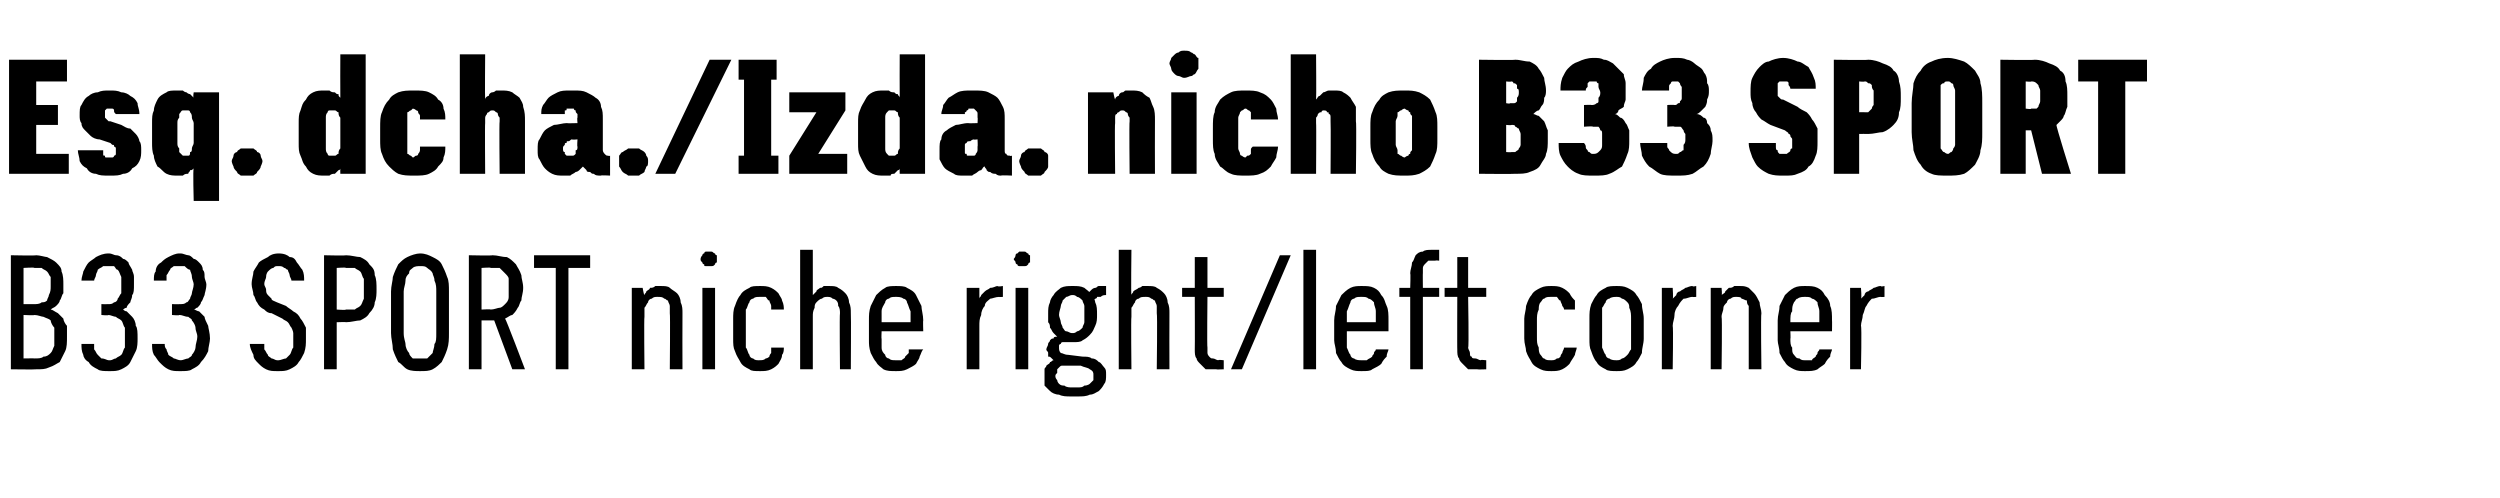 <?xml version="1.0" standalone="no"?>
<!DOCTYPE svg PUBLIC "-//W3C//DTD SVG 1.1//EN" "http://www.w3.org/Graphics/SVG/1.1/DTD/svg11.dtd">
<svg xmlns="http://www.w3.org/2000/svg" version="1.1" width="138.1px" height="27.5px" viewBox="0 -3 138.1 27.5" style="top:-3px">
  <desc>Esq. dcha./Izda. nicho B33 SPORT B33 SPORT niche right/left corner</desc>
  <defs/>
  <g id="Polygon627740">
    <path d="M 0.6 17.4 C 0.6 17.4 1.99 17.42 2 17.4 C 2.3 17.4 2.5 17.4 2.7 17.3 C 3 17.2 3.1 17.1 3.3 17 C 3.4 16.8 3.5 16.6 3.6 16.4 C 3.7 16.2 3.7 15.9 3.7 15.6 C 3.7 15.4 3.7 15.2 3.7 15 C 3.6 14.9 3.5 14.7 3.5 14.6 C 3.4 14.5 3.3 14.4 3.2 14.3 C 3 14.2 2.9 14.1 2.8 14.1 C 2.9 14 3 14 3.1 13.9 C 3.2 13.8 3.3 13.7 3.3 13.6 C 3.4 13.5 3.4 13.3 3.5 13.2 C 3.5 13.1 3.5 12.9 3.5 12.7 C 3.5 12.5 3.5 12.2 3.4 12 C 3.4 11.8 3.3 11.7 3.1 11.5 C 3 11.4 2.8 11.3 2.6 11.2 C 2.5 11.2 2.2 11.1 2 11.1 C 1.98 11.13 0.6 11.1 0.6 11.1 L 0.6 17.4 Z M 1.3 16.8 L 1.3 14.4 C 1.3 14.4 1.92 14.43 1.9 14.4 C 2.1 14.4 2.3 14.5 2.4 14.5 C 2.6 14.6 2.7 14.6 2.8 14.7 C 2.8 14.8 2.9 15 3 15.1 C 3 15.2 3 15.4 3 15.6 C 3 15.8 3 16 3 16.1 C 2.9 16.3 2.9 16.4 2.8 16.5 C 2.7 16.6 2.6 16.7 2.4 16.7 C 2.3 16.8 2.1 16.8 1.9 16.8 C 1.92 16.79 1.3 16.8 1.3 16.8 Z M 1.3 13.8 L 1.3 11.8 C 1.3 11.8 1.91 11.76 1.9 11.8 C 2.1 11.8 2.2 11.8 2.3 11.8 C 2.4 11.9 2.5 11.9 2.6 12 C 2.7 12.1 2.7 12.2 2.8 12.3 C 2.8 12.4 2.8 12.6 2.8 12.8 C 2.8 13 2.8 13.1 2.7 13.3 C 2.7 13.4 2.6 13.5 2.6 13.6 C 2.5 13.7 2.4 13.7 2.3 13.7 C 2.2 13.8 2 13.8 1.9 13.8 C 1.91 13.8 1.3 13.8 1.3 13.8 Z M 6 17.5 C 6 17.5 6.1 17.5 6.1 17.5 C 6.3 17.5 6.5 17.5 6.7 17.4 C 6.9 17.3 7.1 17.2 7.2 17 C 7.3 16.8 7.4 16.6 7.5 16.4 C 7.6 16.2 7.6 15.9 7.6 15.7 C 7.6 15.4 7.6 15.1 7.5 15 C 7.5 14.8 7.4 14.6 7.3 14.5 C 7.2 14.4 7.1 14.3 7 14.2 C 6.9 14.2 6.8 14.1 6.8 14.1 C 6.8 14.1 6.9 14 7 14 C 7 13.9 7.1 13.8 7.2 13.7 C 7.2 13.6 7.3 13.5 7.3 13.3 C 7.4 13.2 7.4 13 7.4 12.7 C 7.4 12.6 7.4 12.4 7.4 12.3 C 7.4 12.1 7.3 12 7.3 11.9 C 7.2 11.7 7.1 11.6 7.1 11.5 C 7 11.4 6.9 11.3 6.8 11.3 C 6.7 11.2 6.6 11.1 6.4 11.1 C 6.3 11.1 6.2 11 6 11 C 6 11 6 11 6 11 C 5.7 11 5.5 11.1 5.3 11.2 C 5.2 11.3 5 11.4 4.9 11.5 C 4.8 11.6 4.7 11.8 4.6 12 C 4.6 12.1 4.5 12.3 4.5 12.5 C 4.5 12.5 5.2 12.5 5.2 12.5 C 5.2 12.4 5.3 12.3 5.3 12.2 C 5.3 12.1 5.4 12 5.4 11.9 C 5.5 11.8 5.6 11.8 5.7 11.7 C 5.7 11.7 5.8 11.7 6 11.7 C 6 11.7 6 11.7 6 11.7 C 6.1 11.7 6.2 11.7 6.3 11.7 C 6.4 11.8 6.4 11.9 6.5 11.9 C 6.6 12 6.6 12.1 6.7 12.3 C 6.7 12.4 6.7 12.6 6.7 12.7 C 6.7 12.9 6.7 13.1 6.7 13.2 C 6.6 13.3 6.6 13.4 6.5 13.5 C 6.5 13.6 6.4 13.7 6.3 13.7 C 6.2 13.8 6.1 13.8 6 13.8 C 5.99 13.81 5.6 13.8 5.6 13.8 L 5.6 14.4 C 5.6 14.4 5.98 14.44 6 14.4 C 6.1 14.4 6.3 14.5 6.4 14.5 C 6.5 14.6 6.6 14.6 6.7 14.7 C 6.8 14.8 6.8 15 6.9 15.1 C 6.9 15.3 6.9 15.4 6.9 15.6 C 6.9 15.8 6.9 16 6.9 16.2 C 6.8 16.3 6.8 16.5 6.7 16.6 C 6.6 16.7 6.5 16.7 6.4 16.8 C 6.3 16.8 6.2 16.9 6.1 16.9 C 6.1 16.9 6 16.9 6 16.9 C 5.9 16.9 5.8 16.8 5.6 16.8 C 5.5 16.7 5.5 16.7 5.4 16.6 C 5.3 16.5 5.3 16.4 5.2 16.3 C 5.2 16.2 5.2 16.1 5.2 16 C 5.2 16 4.5 16 4.5 16 C 4.5 16.2 4.5 16.4 4.6 16.6 C 4.6 16.7 4.7 16.9 4.9 17 C 5 17.2 5.2 17.3 5.4 17.4 C 5.5 17.5 5.8 17.5 6 17.5 Z M 9.9 17.5 C 9.9 17.5 10 17.5 10 17.5 C 10.2 17.5 10.5 17.5 10.6 17.4 C 10.8 17.3 11 17.2 11.1 17 C 11.3 16.8 11.4 16.6 11.5 16.4 C 11.5 16.2 11.6 15.9 11.6 15.7 C 11.6 15.4 11.5 15.1 11.5 15 C 11.4 14.8 11.3 14.6 11.3 14.5 C 11.2 14.4 11.1 14.3 11 14.2 C 10.9 14.2 10.8 14.1 10.7 14.1 C 10.8 14.1 10.8 14 10.9 14 C 11 13.9 11.1 13.8 11.1 13.7 C 11.2 13.6 11.2 13.5 11.3 13.3 C 11.3 13.2 11.4 13 11.4 12.7 C 11.4 12.6 11.3 12.4 11.3 12.3 C 11.3 12.1 11.3 12 11.2 11.9 C 11.2 11.7 11.1 11.6 11 11.5 C 10.9 11.4 10.8 11.3 10.7 11.3 C 10.6 11.2 10.5 11.1 10.4 11.1 C 10.3 11.1 10.1 11 10 11 C 10 11 9.9 11 9.9 11 C 9.7 11 9.5 11.1 9.3 11.2 C 9.1 11.3 9 11.4 8.9 11.5 C 8.7 11.6 8.6 11.8 8.6 12 C 8.5 12.1 8.5 12.3 8.5 12.5 C 8.5 12.5 9.2 12.5 9.2 12.5 C 9.2 12.4 9.2 12.3 9.2 12.2 C 9.3 12.1 9.3 12 9.4 11.9 C 9.4 11.8 9.5 11.8 9.6 11.7 C 9.7 11.7 9.8 11.7 9.9 11.7 C 9.9 11.7 9.9 11.7 9.9 11.7 C 10 11.7 10.1 11.7 10.2 11.7 C 10.3 11.8 10.4 11.9 10.5 11.9 C 10.5 12 10.6 12.1 10.6 12.3 C 10.6 12.4 10.7 12.6 10.7 12.7 C 10.7 12.9 10.6 13.1 10.6 13.2 C 10.6 13.3 10.5 13.4 10.5 13.5 C 10.4 13.6 10.4 13.7 10.3 13.7 C 10.2 13.8 10.1 13.8 9.9 13.8 C 9.94 13.81 9.5 13.8 9.5 13.8 L 9.5 14.4 C 9.5 14.4 9.92 14.44 9.9 14.4 C 10.1 14.4 10.2 14.5 10.4 14.5 C 10.5 14.6 10.6 14.6 10.6 14.7 C 10.7 14.8 10.8 15 10.8 15.1 C 10.8 15.3 10.9 15.4 10.9 15.6 C 10.9 15.8 10.8 16 10.8 16.2 C 10.8 16.3 10.7 16.5 10.6 16.6 C 10.6 16.7 10.5 16.7 10.4 16.8 C 10.3 16.8 10.1 16.9 10 16.9 C 10 16.9 10 16.9 10 16.9 C 9.8 16.9 9.7 16.8 9.6 16.8 C 9.5 16.7 9.4 16.7 9.3 16.6 C 9.3 16.5 9.2 16.4 9.2 16.3 C 9.1 16.2 9.1 16.1 9.1 16 C 9.1 16 8.4 16 8.4 16 C 8.4 16.2 8.4 16.4 8.5 16.6 C 8.6 16.7 8.7 16.9 8.8 17 C 9 17.2 9.1 17.3 9.3 17.4 C 9.5 17.5 9.7 17.5 9.9 17.5 Z M 15.3 17.5 C 15.3 17.5 15.4 17.5 15.4 17.5 C 15.6 17.5 15.8 17.5 16 17.4 C 16.2 17.3 16.4 17.2 16.5 17 C 16.6 16.9 16.7 16.7 16.8 16.5 C 16.9 16.2 16.9 16 16.9 15.7 C 16.9 15.5 16.9 15.3 16.9 15.1 C 16.8 14.9 16.7 14.7 16.6 14.6 C 16.5 14.4 16.4 14.3 16.2 14.2 C 16.1 14.1 15.9 14 15.8 13.9 C 15.8 13.9 15.3 13.7 15.3 13.7 C 15.1 13.6 15 13.6 15 13.5 C 14.9 13.4 14.8 13.3 14.8 13.3 C 14.7 13.2 14.7 13.1 14.7 13 C 14.7 12.9 14.6 12.8 14.6 12.7 C 14.6 12.5 14.7 12.4 14.7 12.3 C 14.7 12.1 14.8 12 14.8 12 C 14.9 11.9 15 11.8 15.1 11.8 C 15.2 11.7 15.2 11.7 15.4 11.7 C 15.4 11.7 15.4 11.7 15.4 11.7 C 15.5 11.7 15.6 11.7 15.7 11.8 C 15.8 11.8 15.8 11.9 15.9 11.9 C 15.9 12 16 12.1 16 12.2 C 16 12.3 16.1 12.4 16.1 12.5 C 16.1 12.5 16.8 12.5 16.8 12.5 C 16.8 12.3 16.8 12.1 16.7 11.9 C 16.6 11.8 16.5 11.6 16.4 11.5 C 16.3 11.3 16.2 11.2 16 11.2 C 15.9 11.1 15.7 11 15.4 11 C 15.4 11 15.4 11 15.4 11 C 15.1 11 14.9 11.1 14.8 11.2 C 14.6 11.3 14.4 11.4 14.3 11.5 C 14.2 11.7 14.1 11.8 14 12 C 14 12.2 13.9 12.4 13.9 12.7 C 13.9 12.9 14 13.1 14 13.3 C 14.1 13.4 14.1 13.6 14.2 13.7 C 14.3 13.9 14.4 14 14.6 14.1 C 14.7 14.2 14.8 14.3 15 14.3 C 15 14.3 15.6 14.6 15.6 14.6 C 15.7 14.7 15.8 14.7 15.9 14.8 C 16 14.9 16 15 16.1 15.1 C 16.1 15.1 16.2 15.3 16.2 15.4 C 16.2 15.5 16.2 15.6 16.2 15.7 C 16.2 15.9 16.2 16.1 16.2 16.2 C 16.1 16.3 16.1 16.5 16 16.6 C 15.9 16.7 15.9 16.7 15.8 16.8 C 15.7 16.8 15.5 16.9 15.4 16.9 C 15.4 16.9 15.3 16.9 15.3 16.9 C 15.2 16.9 15.1 16.8 15 16.8 C 14.9 16.7 14.8 16.7 14.8 16.6 C 14.7 16.5 14.7 16.4 14.6 16.3 C 14.6 16.2 14.6 16.1 14.6 16 C 14.6 16 13.8 16 13.8 16 C 13.8 16.2 13.9 16.4 14 16.6 C 14 16.8 14.1 16.9 14.3 17.1 C 14.4 17.2 14.5 17.3 14.7 17.4 C 14.9 17.5 15.1 17.5 15.3 17.5 Z M 17.9 17.4 L 18.6 17.4 L 18.6 14.8 C 18.6 14.8 19.14 14.78 19.1 14.8 C 19.4 14.8 19.7 14.7 19.9 14.7 C 20.1 14.6 20.3 14.5 20.4 14.3 C 20.6 14.1 20.7 13.9 20.7 13.7 C 20.8 13.5 20.8 13.2 20.8 13 C 20.8 12.7 20.8 12.4 20.7 12.2 C 20.7 11.9 20.6 11.8 20.4 11.6 C 20.3 11.4 20.1 11.3 19.9 11.2 C 19.7 11.2 19.4 11.1 19.1 11.1 C 19.14 11.13 17.9 11.1 17.9 11.1 L 17.9 17.4 Z M 18.6 14.1 L 18.6 11.8 C 18.6 11.8 19.13 11.76 19.1 11.8 C 19.3 11.8 19.5 11.8 19.6 11.8 C 19.7 11.9 19.8 11.9 19.9 12 C 20 12.1 20 12.3 20.1 12.4 C 20.1 12.6 20.1 12.7 20.1 13 C 20.1 13.2 20.1 13.4 20.1 13.5 C 20 13.7 20 13.8 19.9 13.9 C 19.8 14 19.7 14 19.6 14.1 C 19.4 14.1 19.3 14.1 19.1 14.1 C 19.13 14.14 18.6 14.1 18.6 14.1 Z M 23.2 17.5 C 23.5 17.5 23.7 17.5 23.9 17.4 C 24.1 17.3 24.3 17.1 24.4 17 C 24.5 16.8 24.6 16.6 24.7 16.3 C 24.8 16 24.8 15.7 24.8 15.4 C 24.8 15.4 24.8 13.1 24.8 13.1 C 24.8 12.8 24.8 12.5 24.7 12.3 C 24.6 12 24.5 11.8 24.4 11.6 C 24.3 11.4 24.1 11.3 23.9 11.2 C 23.7 11.1 23.5 11 23.2 11 C 23 11 22.7 11.1 22.5 11.2 C 22.3 11.3 22.2 11.4 22 11.6 C 21.9 11.8 21.8 12 21.7 12.3 C 21.7 12.5 21.6 12.8 21.6 13.1 C 21.6 13.1 21.6 15.4 21.6 15.4 C 21.6 15.7 21.7 16 21.7 16.3 C 21.8 16.6 21.9 16.8 22 17 C 22.2 17.1 22.3 17.3 22.5 17.4 C 22.7 17.5 23 17.5 23.2 17.5 Z M 23.2 16.8 C 23.1 16.8 22.9 16.8 22.8 16.8 C 22.7 16.7 22.6 16.6 22.6 16.5 C 22.5 16.4 22.4 16.2 22.4 16 C 22.4 15.9 22.3 15.7 22.3 15.4 C 22.3 15.4 22.3 13.1 22.3 13.1 C 22.3 12.9 22.4 12.7 22.4 12.5 C 22.4 12.3 22.5 12.2 22.6 12.1 C 22.6 11.9 22.7 11.9 22.8 11.8 C 22.9 11.7 23.1 11.7 23.2 11.7 C 23.4 11.7 23.5 11.7 23.6 11.8 C 23.7 11.9 23.8 11.9 23.9 12.1 C 23.9 12.2 24 12.3 24 12.5 C 24.1 12.7 24.1 12.9 24.1 13.1 C 24.1 13.1 24.1 15.4 24.1 15.4 C 24.1 15.7 24.1 15.9 24 16 C 24 16.2 23.9 16.4 23.9 16.5 C 23.8 16.6 23.7 16.7 23.6 16.8 C 23.5 16.8 23.4 16.8 23.2 16.8 Z M 25.9 17.4 L 26.6 17.4 L 26.6 14.7 L 27.3 14.7 L 28.3 17.4 L 29 17.4 C 29 17.4 27.93 14.57 27.9 14.6 C 28.1 14.5 28.2 14.4 28.3 14.4 C 28.4 14.3 28.5 14.2 28.6 14 C 28.7 13.9 28.7 13.7 28.8 13.6 C 28.8 13.4 28.9 13.2 28.9 12.9 C 28.9 12.6 28.8 12.4 28.8 12.2 C 28.7 11.9 28.6 11.8 28.5 11.6 C 28.3 11.4 28.2 11.3 28 11.2 C 27.7 11.2 27.5 11.1 27.2 11.1 C 27.21 11.13 25.9 11.1 25.9 11.1 L 25.9 17.4 Z M 26.6 14.1 L 26.6 11.8 C 26.6 11.8 27.15 11.76 27.1 11.8 C 27.3 11.8 27.5 11.8 27.6 11.8 C 27.7 11.9 27.8 12 27.9 12.1 C 28 12.2 28.1 12.3 28.1 12.4 C 28.1 12.6 28.1 12.7 28.1 12.9 C 28.1 13.1 28.1 13.3 28.1 13.4 C 28.1 13.6 28 13.7 27.9 13.8 C 27.8 13.9 27.7 14 27.6 14 C 27.5 14 27.3 14.1 27.1 14.1 C 27.14 14.07 26.6 14.1 26.6 14.1 Z M 30.7 17.4 L 31.4 17.4 L 31.4 11.8 L 32.6 11.8 L 32.6 11.1 L 29.5 11.1 L 29.5 11.8 L 30.7 11.8 L 30.7 17.4 Z M 34.9 17.4 L 35.6 17.4 C 35.6 17.4 35.57 14.5 35.6 14.5 C 35.6 14.3 35.6 14.2 35.6 14 C 35.7 13.9 35.7 13.8 35.8 13.7 C 35.8 13.6 35.9 13.5 36 13.5 C 36.1 13.4 36.2 13.4 36.3 13.4 C 36.5 13.4 36.6 13.4 36.7 13.5 C 36.8 13.5 36.8 13.6 36.9 13.6 C 36.9 13.7 37 13.8 37 13.9 C 37 14.1 37 14.2 37 14.3 C 37.03 14.34 37 17.4 37 17.4 L 37.7 17.4 C 37.7 17.4 37.69 14.34 37.7 14.3 C 37.7 14.1 37.7 13.9 37.6 13.7 C 37.6 13.5 37.5 13.3 37.4 13.2 C 37.3 13.1 37.1 13 37 12.9 C 36.9 12.8 36.7 12.8 36.5 12.8 C 36.4 12.8 36.3 12.8 36.2 12.8 C 36.1 12.9 36 12.9 35.9 12.9 C 35.9 13 35.8 13 35.7 13.1 C 35.7 13.2 35.6 13.2 35.6 13.3 C 35.57 13.32 35.5 12.9 35.5 12.9 L 34.9 12.9 L 34.9 17.4 Z M 38.8 17.4 L 39.5 17.4 L 39.5 12.9 L 38.8 12.9 L 38.8 17.4 Z M 39.2 11.7 C 39.2 11.7 39.3 11.7 39.3 11.7 C 39.4 11.7 39.4 11.7 39.5 11.6 C 39.5 11.6 39.5 11.5 39.6 11.5 C 39.6 11.4 39.6 11.4 39.6 11.3 C 39.6 11.3 39.6 11.2 39.6 11.1 C 39.5 11.1 39.5 11 39.5 11 C 39.4 11 39.4 10.9 39.3 10.9 C 39.3 10.9 39.2 10.9 39.2 10.9 C 39.1 10.9 39.1 10.9 39 10.9 C 38.9 10.9 38.9 11 38.9 11 C 38.8 11 38.8 11.1 38.8 11.1 C 38.7 11.2 38.7 11.3 38.7 11.3 C 38.7 11.4 38.7 11.4 38.8 11.5 C 38.8 11.5 38.8 11.6 38.9 11.6 C 38.9 11.7 38.9 11.7 39 11.7 C 39.1 11.7 39.1 11.7 39.2 11.7 Z M 42 17.5 C 42.2 17.5 42.4 17.5 42.6 17.4 C 42.8 17.3 42.9 17.2 43 17.1 C 43.1 16.9 43.2 16.8 43.2 16.6 C 43.3 16.5 43.3 16.3 43.3 16.2 C 43.3 16.2 42.6 16.2 42.6 16.2 C 42.6 16.3 42.6 16.4 42.6 16.5 C 42.6 16.5 42.5 16.6 42.5 16.7 C 42.4 16.8 42.3 16.8 42.3 16.8 C 42.2 16.9 42.1 16.9 41.9 16.9 C 41.8 16.9 41.7 16.9 41.6 16.8 C 41.5 16.8 41.4 16.7 41.4 16.6 C 41.3 16.5 41.3 16.3 41.2 16.2 C 41.2 16 41.2 15.9 41.2 15.6 C 41.2 15.6 41.2 14.7 41.2 14.7 C 41.2 14.5 41.2 14.3 41.2 14.1 C 41.3 14 41.3 13.8 41.4 13.7 C 41.4 13.6 41.5 13.5 41.6 13.5 C 41.7 13.4 41.8 13.4 42 13.4 C 42.1 13.4 42.2 13.4 42.3 13.4 C 42.4 13.5 42.4 13.6 42.5 13.6 C 42.5 13.7 42.6 13.8 42.6 13.9 C 42.6 13.9 42.6 14 42.6 14.1 C 42.6 14.1 43.3 14.1 43.3 14.1 C 43.3 14 43.3 13.8 43.2 13.6 C 43.2 13.5 43.1 13.4 43 13.2 C 42.9 13.1 42.8 13 42.6 12.9 C 42.4 12.8 42.2 12.8 42 12.8 C 41.7 12.8 41.5 12.8 41.4 12.9 C 41.2 13 41 13.1 40.9 13.3 C 40.8 13.4 40.7 13.6 40.6 13.9 C 40.5 14.1 40.5 14.4 40.5 14.6 C 40.5 14.6 40.5 15.7 40.5 15.7 C 40.5 16 40.5 16.2 40.6 16.4 C 40.7 16.7 40.8 16.8 40.9 17 C 41 17.2 41.2 17.3 41.4 17.4 C 41.5 17.5 41.7 17.5 42 17.5 Z M 44.2 17.4 L 44.9 17.4 C 44.9 17.4 44.9 14.5 44.9 14.5 C 44.9 14.3 44.9 14.2 45 14 C 45 13.9 45 13.8 45.1 13.7 C 45.2 13.6 45.3 13.5 45.4 13.5 C 45.5 13.4 45.6 13.4 45.7 13.4 C 45.8 13.4 45.9 13.4 46 13.5 C 46.1 13.5 46.2 13.6 46.2 13.6 C 46.3 13.7 46.3 13.8 46.3 13.9 C 46.4 14 46.4 14.2 46.4 14.3 C 46.37 14.34 46.4 17.4 46.4 17.4 L 47 17.4 C 47 17.4 47.02 14.34 47 14.3 C 47 14.1 47 13.9 46.9 13.7 C 46.9 13.5 46.8 13.3 46.7 13.2 C 46.6 13.1 46.5 13 46.3 12.9 C 46.2 12.8 46 12.8 45.8 12.8 C 45.7 12.8 45.6 12.8 45.5 12.8 C 45.4 12.9 45.4 12.9 45.3 12.9 C 45.2 13 45.1 13 45.1 13.1 C 45 13.2 45 13.2 44.9 13.3 C 44.9 13.33 44.9 10.8 44.9 10.8 L 44.2 10.8 L 44.2 17.4 Z M 49.5 17.5 C 49.7 17.5 49.9 17.5 50.1 17.4 C 50.3 17.3 50.5 17.2 50.6 17.1 C 50.7 16.9 50.8 16.8 50.8 16.7 C 50.9 16.5 50.9 16.4 51 16.3 C 51 16.3 50.2 16.3 50.2 16.3 C 50.2 16.4 50.2 16.4 50.2 16.5 C 50.1 16.6 50.1 16.6 50 16.7 C 50 16.8 49.9 16.8 49.8 16.9 C 49.7 16.9 49.6 16.9 49.5 16.9 C 49.3 16.9 49.2 16.9 49.1 16.8 C 49 16.8 48.9 16.7 48.9 16.6 C 48.8 16.5 48.7 16.4 48.7 16.2 C 48.7 16.1 48.7 15.9 48.7 15.7 C 48.68 15.75 48.7 15.3 48.7 15.3 L 51 15.3 C 51 15.3 50.98 14.69 51 14.7 C 51 14.4 50.9 14.1 50.9 13.9 C 50.8 13.7 50.7 13.5 50.6 13.3 C 50.5 13.1 50.3 13 50.1 12.9 C 50 12.8 49.7 12.8 49.5 12.8 C 49.3 12.8 49 12.8 48.9 12.9 C 48.7 13 48.5 13.2 48.4 13.3 C 48.3 13.5 48.2 13.7 48.1 13.9 C 48 14.2 48 14.4 48 14.7 C 48 14.7 48 15.8 48 15.8 C 48 16 48 16.2 48.1 16.5 C 48.2 16.7 48.3 16.9 48.4 17 C 48.5 17.2 48.7 17.3 48.8 17.4 C 49 17.5 49.2 17.5 49.5 17.5 Z M 50.3 14.8 C 50.3 14.8 48.7 14.8 48.7 14.8 C 48.7 14.5 48.7 14.3 48.7 14.2 C 48.7 14 48.8 13.9 48.9 13.7 C 48.9 13.6 49 13.5 49.1 13.5 C 49.2 13.4 49.3 13.4 49.5 13.4 C 49.6 13.4 49.8 13.4 49.9 13.5 C 50 13.5 50.1 13.6 50.1 13.7 C 50.2 13.9 50.2 14 50.3 14.2 C 50.3 14.3 50.3 14.5 50.3 14.8 Z M 53.4 17.4 L 54.1 17.4 C 54.1 17.4 54.1 15.04 54.1 15 C 54.1 14.8 54.1 14.6 54.2 14.4 C 54.2 14.2 54.3 14 54.4 13.9 C 54.4 13.7 54.6 13.6 54.7 13.5 C 54.8 13.5 55 13.4 55.2 13.4 C 55.16 13.42 55.4 13.4 55.4 13.4 L 55.4 12.8 C 55.4 12.8 55.13 12.85 55.1 12.8 C 55 12.8 54.9 12.9 54.7 12.9 C 54.6 13 54.5 13 54.4 13.1 C 54.4 13.1 54.3 13.2 54.2 13.3 C 54.2 13.4 54.1 13.4 54.1 13.5 C 54.1 13.49 54.1 12.9 54.1 12.9 L 53.4 12.9 L 53.4 17.4 Z M 56.1 17.4 L 56.8 17.4 L 56.8 12.9 L 56.1 12.9 L 56.1 17.4 Z M 56.5 11.7 C 56.5 11.7 56.6 11.7 56.6 11.7 C 56.7 11.7 56.7 11.7 56.8 11.6 C 56.8 11.6 56.8 11.5 56.9 11.5 C 56.9 11.4 56.9 11.4 56.9 11.3 C 56.9 11.3 56.9 11.2 56.9 11.1 C 56.8 11.1 56.8 11 56.8 11 C 56.7 11 56.7 10.9 56.6 10.9 C 56.6 10.9 56.5 10.9 56.5 10.9 C 56.4 10.9 56.4 10.9 56.3 10.9 C 56.3 10.9 56.2 11 56.2 11 C 56.1 11 56.1 11.1 56.1 11.1 C 56.1 11.2 56 11.3 56 11.3 C 56 11.4 56.1 11.4 56.1 11.5 C 56.1 11.5 56.1 11.6 56.2 11.6 C 56.2 11.7 56.3 11.7 56.3 11.7 C 56.4 11.7 56.4 11.7 56.5 11.7 Z M 59.3 12.8 C 59.3 12.8 59.2 12.8 59.2 12.8 C 59 12.8 58.8 12.8 58.6 12.9 C 58.5 13 58.3 13.1 58.2 13.3 C 58.1 13.4 58 13.6 58 13.7 C 57.9 13.9 57.9 14.1 57.9 14.3 C 57.9 14.5 57.9 14.7 57.9 14.8 C 58 14.9 58 15 58 15.1 C 58.1 15.2 58.1 15.3 58.2 15.4 C 58.3 15.5 58.3 15.5 58.4 15.6 C 58.3 15.6 58.2 15.6 58.2 15.7 C 58.1 15.7 58.1 15.7 58 15.8 C 58 15.9 57.9 15.9 57.9 16 C 57.9 16.1 57.8 16.2 57.8 16.3 C 57.8 16.4 57.9 16.4 57.9 16.5 C 57.9 16.5 57.9 16.6 57.9 16.7 C 58 16.7 58 16.7 58.1 16.8 C 58.1 16.8 58.1 16.8 58.2 16.9 C 58.1 16.9 58.1 17 58 17 C 58 17.1 57.9 17.1 57.8 17.2 C 57.8 17.3 57.7 17.3 57.7 17.4 C 57.7 17.5 57.7 17.7 57.7 17.8 C 57.7 18 57.7 18.1 57.7 18.3 C 57.8 18.4 57.9 18.5 58 18.6 C 58.1 18.7 58.3 18.8 58.5 18.8 C 58.7 18.9 58.9 18.9 59.2 18.9 C 59.2 18.9 59.5 18.9 59.5 18.9 C 59.8 18.9 60 18.9 60.2 18.8 C 60.4 18.8 60.5 18.7 60.7 18.6 C 60.8 18.5 60.9 18.4 61 18.2 C 61.1 18.1 61.1 17.9 61.1 17.7 C 61.1 17.5 61.1 17.4 61 17.3 C 60.9 17.2 60.8 17 60.7 17 C 60.6 16.9 60.5 16.8 60.3 16.8 C 60.2 16.7 60 16.7 59.8 16.7 C 59.8 16.7 59 16.6 59 16.6 C 58.8 16.6 58.7 16.5 58.6 16.5 C 58.5 16.4 58.5 16.3 58.5 16.2 C 58.5 16.2 58.5 16.1 58.5 16.1 C 58.5 16 58.6 16 58.6 16 C 58.6 15.9 58.7 15.9 58.7 15.9 C 58.8 15.9 58.8 15.9 58.9 15.9 C 58.9 15.9 59 15.9 59 15.9 C 59 15.9 59.1 15.9 59.1 15.9 C 59.1 15.9 59.1 15.9 59.2 15.9 C 59.2 15.9 59.2 15.9 59.3 15.9 C 59.5 15.9 59.7 15.9 59.8 15.8 C 60 15.7 60.1 15.6 60.2 15.5 C 60.4 15.3 60.4 15.2 60.5 15 C 60.6 14.8 60.6 14.6 60.6 14.4 C 60.6 14.1 60.6 13.9 60.5 13.7 C 60.5 13.6 60.4 13.4 60.3 13.3 C 60.2 13.1 60 13 59.9 12.9 C 59.7 12.8 59.5 12.8 59.3 12.8 Z M 59.3 15.4 C 59.3 15.4 59.2 15.4 59.2 15.4 C 59.1 15.4 59 15.3 58.9 15.3 C 58.8 15.3 58.8 15.2 58.7 15.1 C 58.7 15 58.6 14.9 58.6 14.8 C 58.6 14.7 58.5 14.5 58.5 14.4 C 58.5 14.2 58.6 14 58.6 13.9 C 58.6 13.8 58.7 13.7 58.7 13.6 C 58.8 13.5 58.9 13.4 58.9 13.4 C 59 13.4 59.1 13.3 59.2 13.3 C 59.2 13.3 59.3 13.3 59.3 13.3 C 59.4 13.3 59.5 13.4 59.5 13.4 C 59.6 13.4 59.7 13.5 59.8 13.6 C 59.8 13.7 59.9 13.8 59.9 13.9 C 59.9 14 59.9 14.2 59.9 14.4 C 59.9 14.5 59.9 14.7 59.9 14.8 C 59.9 14.9 59.8 15 59.8 15.1 C 59.7 15.2 59.6 15.3 59.5 15.3 C 59.5 15.3 59.4 15.4 59.3 15.4 Z M 59.5 18.4 C 59.5 18.4 59.2 18.4 59.2 18.4 C 59.1 18.4 58.9 18.4 58.8 18.3 C 58.7 18.3 58.6 18.3 58.5 18.2 C 58.5 18.2 58.4 18.1 58.4 18 C 58.4 18 58.3 17.9 58.3 17.8 C 58.3 17.7 58.3 17.7 58.4 17.6 C 58.4 17.5 58.4 17.5 58.4 17.4 C 58.4 17.4 58.5 17.3 58.5 17.3 C 58.6 17.2 58.6 17.2 58.7 17.2 C 58.7 17.2 59.7 17.2 59.7 17.2 C 59.9 17.3 60.1 17.3 60.2 17.4 C 60.4 17.5 60.4 17.6 60.4 17.7 C 60.4 17.8 60.4 17.9 60.4 18 C 60.3 18.1 60.3 18.1 60.2 18.2 C 60.2 18.2 60.1 18.3 59.9 18.3 C 59.8 18.4 59.7 18.4 59.5 18.4 Z M 60.1 13.2 C 60.1 13.2 60.4 13.6 60.4 13.6 C 60.4 13.6 60.5 13.5 60.5 13.5 C 60.5 13.5 60.6 13.5 60.6 13.4 C 60.7 13.4 60.7 13.4 60.8 13.4 C 60.9 13.3 61 13.3 61.1 13.3 C 61.1 13.3 61.1 12.8 61.1 12.8 C 60.9 12.8 60.8 12.8 60.7 12.8 C 60.6 12.8 60.6 12.9 60.5 12.9 C 60.4 12.9 60.3 13 60.3 13 C 60.2 13.1 60.2 13.1 60.1 13.2 Z M 61.8 17.4 L 62.5 17.4 C 62.5 17.4 62.47 14.5 62.5 14.5 C 62.5 14.3 62.5 14.2 62.5 14 C 62.6 13.9 62.6 13.8 62.7 13.7 C 62.7 13.6 62.8 13.5 62.9 13.5 C 63 13.4 63.1 13.4 63.3 13.4 C 63.4 13.4 63.5 13.4 63.6 13.5 C 63.7 13.5 63.7 13.6 63.8 13.6 C 63.8 13.7 63.9 13.8 63.9 13.9 C 63.9 14 63.9 14.2 63.9 14.3 C 63.94 14.34 63.9 17.4 63.9 17.4 L 64.6 17.4 C 64.6 17.4 64.59 14.34 64.6 14.3 C 64.6 14.1 64.6 13.9 64.5 13.7 C 64.5 13.5 64.4 13.3 64.3 13.2 C 64.2 13.1 64.1 13 63.9 12.9 C 63.8 12.8 63.6 12.8 63.4 12.8 C 63.3 12.8 63.2 12.8 63.1 12.8 C 63 12.9 62.9 12.9 62.9 12.9 C 62.8 13 62.7 13 62.6 13.1 C 62.6 13.2 62.5 13.2 62.5 13.3 C 62.47 13.33 62.5 10.8 62.5 10.8 L 61.8 10.8 L 61.8 17.4 Z M 67.2 17.4 C 67.16 17.42 67.6 17.4 67.6 17.4 L 67.6 16.9 C 67.6 16.9 67.29 16.86 67.3 16.9 C 67.2 16.9 67.1 16.8 67 16.8 C 66.9 16.8 66.9 16.8 66.8 16.7 C 66.8 16.7 66.7 16.6 66.7 16.5 C 66.7 16.4 66.7 16.3 66.7 16.2 C 66.67 16.23 66.7 13.4 66.7 13.4 L 67.6 13.4 L 67.6 12.9 L 66.7 12.9 L 66.7 11.2 L 66 11.2 L 66 12.9 L 65.3 12.9 L 65.3 13.4 L 66 13.4 C 66 13.4 66.01 16.32 66 16.3 C 66 16.5 66 16.7 66.1 16.8 C 66.1 16.9 66.2 17 66.3 17.1 C 66.4 17.2 66.5 17.3 66.6 17.4 C 66.8 17.4 67 17.4 67.2 17.4 Z M 68 17.4 L 68.6 17.4 L 71.3 11.1 L 70.7 11.1 L 68 17.4 Z M 72 17.4 L 72.7 17.4 L 72.7 10.8 L 72 10.8 L 72 17.4 Z M 75.2 17.5 C 75.5 17.5 75.7 17.5 75.8 17.4 C 76 17.3 76.2 17.2 76.3 17.1 C 76.4 16.9 76.5 16.8 76.6 16.7 C 76.6 16.5 76.7 16.4 76.7 16.3 C 76.7 16.3 76 16.3 76 16.3 C 76 16.4 75.9 16.4 75.9 16.5 C 75.9 16.6 75.8 16.6 75.8 16.7 C 75.7 16.8 75.6 16.8 75.5 16.9 C 75.5 16.9 75.4 16.9 75.2 16.9 C 75.1 16.9 74.9 16.9 74.8 16.8 C 74.7 16.8 74.6 16.7 74.6 16.6 C 74.5 16.5 74.5 16.4 74.4 16.2 C 74.4 16.1 74.4 15.9 74.4 15.7 C 74.4 15.75 74.4 15.3 74.4 15.3 L 76.7 15.3 C 76.7 15.3 76.7 14.69 76.7 14.7 C 76.7 14.4 76.7 14.1 76.6 13.9 C 76.5 13.7 76.5 13.5 76.3 13.3 C 76.2 13.1 76.1 13 75.9 12.9 C 75.7 12.8 75.5 12.8 75.2 12.8 C 75 12.8 74.8 12.8 74.6 12.9 C 74.4 13 74.2 13.2 74.1 13.3 C 74 13.5 73.9 13.7 73.8 13.9 C 73.8 14.2 73.7 14.4 73.7 14.7 C 73.7 14.7 73.7 15.8 73.7 15.8 C 73.7 16 73.8 16.2 73.8 16.5 C 73.9 16.7 74 16.9 74.1 17 C 74.2 17.2 74.4 17.3 74.6 17.4 C 74.8 17.5 75 17.5 75.2 17.5 Z M 76 14.8 C 76 14.8 74.4 14.8 74.4 14.8 C 74.4 14.5 74.4 14.3 74.4 14.2 C 74.5 14 74.5 13.9 74.6 13.7 C 74.6 13.6 74.7 13.5 74.8 13.5 C 74.9 13.4 75 13.4 75.2 13.4 C 75.4 13.4 75.5 13.4 75.6 13.5 C 75.7 13.5 75.8 13.6 75.9 13.7 C 75.9 13.9 76 14 76 14.2 C 76 14.3 76 14.5 76 14.8 Z M 77.9 17.4 L 78.6 17.4 L 78.6 13.4 L 79.5 13.4 L 79.5 12.9 L 78.6 12.9 C 78.6 12.9 78.59 12.07 78.6 12.1 C 78.6 12 78.6 11.9 78.6 11.8 C 78.6 11.7 78.7 11.6 78.7 11.6 C 78.8 11.5 78.9 11.4 78.9 11.4 C 79 11.4 79.1 11.4 79.3 11.4 C 79.28 11.37 79.5 11.4 79.5 11.4 L 79.5 10.8 C 79.5 10.8 79.12 10.8 79.1 10.8 C 78.9 10.8 78.7 10.8 78.6 10.9 C 78.4 10.9 78.3 11 78.2 11.1 C 78.1 11.3 78.1 11.4 78 11.5 C 78 11.7 77.9 11.9 77.9 12.1 C 77.93 12.07 77.9 12.9 77.9 12.9 L 77.3 12.9 L 77.3 13.4 L 77.9 13.4 L 77.9 17.4 Z M 81.6 17.4 C 81.64 17.42 82.1 17.4 82.1 17.4 L 82.1 16.9 C 82.1 16.9 81.77 16.86 81.8 16.9 C 81.7 16.9 81.6 16.8 81.5 16.8 C 81.4 16.8 81.3 16.8 81.3 16.7 C 81.2 16.7 81.2 16.6 81.2 16.5 C 81.2 16.4 81.1 16.3 81.1 16.2 C 81.15 16.23 81.1 13.4 81.1 13.4 L 82.1 13.4 L 82.1 12.9 L 81.1 12.9 L 81.1 11.2 L 80.5 11.2 L 80.5 12.9 L 79.8 12.9 L 79.8 13.4 L 80.5 13.4 C 80.5 13.4 80.49 16.32 80.5 16.3 C 80.5 16.5 80.5 16.7 80.6 16.8 C 80.6 16.9 80.7 17 80.8 17.1 C 80.9 17.2 81 17.3 81.1 17.4 C 81.3 17.4 81.4 17.4 81.6 17.4 Z M 85.7 17.5 C 85.9 17.5 86.1 17.5 86.3 17.4 C 86.5 17.3 86.6 17.2 86.7 17.1 C 86.8 16.9 86.9 16.8 87 16.6 C 87 16.5 87.1 16.3 87.1 16.2 C 87.1 16.2 86.4 16.2 86.4 16.2 C 86.4 16.3 86.3 16.4 86.3 16.5 C 86.3 16.5 86.2 16.6 86.2 16.7 C 86.1 16.8 86.1 16.8 86 16.8 C 85.9 16.9 85.8 16.9 85.7 16.9 C 85.5 16.9 85.4 16.9 85.3 16.8 C 85.2 16.8 85.2 16.7 85.1 16.6 C 85 16.5 85 16.3 85 16.2 C 84.9 16 84.9 15.9 84.9 15.6 C 84.9 15.6 84.9 14.7 84.9 14.7 C 84.9 14.5 84.9 14.3 85 14.1 C 85 14 85 13.8 85.1 13.7 C 85.2 13.6 85.2 13.5 85.3 13.5 C 85.4 13.4 85.5 13.4 85.7 13.4 C 85.8 13.4 85.9 13.4 86 13.4 C 86.1 13.5 86.1 13.6 86.2 13.6 C 86.2 13.7 86.3 13.8 86.3 13.9 C 86.3 13.9 86.4 14 86.4 14.1 C 86.4 14.1 87 14.1 87 14.1 C 87 14 87 13.8 87 13.6 C 86.9 13.5 86.8 13.4 86.7 13.2 C 86.6 13.1 86.5 13 86.3 12.9 C 86.1 12.8 85.9 12.8 85.7 12.8 C 85.5 12.8 85.3 12.8 85.1 12.9 C 84.9 13 84.7 13.1 84.6 13.3 C 84.5 13.4 84.4 13.6 84.3 13.9 C 84.3 14.1 84.2 14.4 84.2 14.6 C 84.2 14.6 84.2 15.7 84.2 15.7 C 84.2 16 84.3 16.2 84.3 16.4 C 84.4 16.7 84.5 16.8 84.6 17 C 84.7 17.2 84.9 17.3 85.1 17.4 C 85.3 17.5 85.5 17.5 85.7 17.5 Z M 89.3 17.5 C 89.5 17.5 89.7 17.5 89.9 17.4 C 90.1 17.3 90.3 17.2 90.4 17 C 90.5 16.9 90.6 16.7 90.7 16.5 C 90.7 16.2 90.8 16 90.8 15.7 C 90.8 15.7 90.8 14.6 90.8 14.6 C 90.8 14.3 90.7 14.1 90.7 13.8 C 90.6 13.6 90.5 13.4 90.4 13.3 C 90.3 13.1 90.1 13 89.9 12.9 C 89.7 12.8 89.5 12.8 89.3 12.8 C 89.1 12.8 88.8 12.8 88.7 12.9 C 88.5 13 88.3 13.1 88.2 13.3 C 88.1 13.4 88 13.6 87.9 13.8 C 87.8 14.1 87.8 14.3 87.8 14.6 C 87.8 14.6 87.8 15.7 87.8 15.7 C 87.8 16 87.8 16.2 87.9 16.4 C 88 16.7 88.1 16.9 88.2 17 C 88.3 17.2 88.5 17.3 88.7 17.4 C 88.8 17.5 89.1 17.5 89.3 17.5 Z M 89.3 16.9 C 89.2 16.9 89 16.9 88.9 16.8 C 88.8 16.8 88.7 16.7 88.7 16.6 C 88.6 16.5 88.6 16.4 88.5 16.2 C 88.5 16.1 88.5 15.9 88.5 15.7 C 88.5 15.7 88.5 14.6 88.5 14.6 C 88.5 14.4 88.5 14.2 88.5 14 C 88.6 13.9 88.6 13.8 88.7 13.7 C 88.7 13.6 88.8 13.5 88.9 13.5 C 89 13.4 89.2 13.4 89.3 13.4 C 89.4 13.4 89.5 13.4 89.6 13.5 C 89.7 13.5 89.8 13.6 89.9 13.7 C 90 13.8 90 13.9 90 14 C 90.1 14.2 90.1 14.4 90.1 14.6 C 90.1 14.6 90.1 15.7 90.1 15.7 C 90.1 15.9 90.1 16.1 90.1 16.3 C 90 16.4 90 16.5 89.9 16.6 C 89.8 16.7 89.7 16.8 89.6 16.8 C 89.5 16.9 89.4 16.9 89.3 16.9 Z M 91.8 17.4 L 92.4 17.4 C 92.4 17.4 92.44 15.04 92.4 15 C 92.4 14.8 92.5 14.6 92.5 14.4 C 92.5 14.2 92.6 14 92.7 13.9 C 92.8 13.7 92.9 13.6 93 13.5 C 93.2 13.5 93.3 13.4 93.5 13.4 C 93.5 13.42 93.7 13.4 93.7 13.4 L 93.7 12.8 C 93.7 12.8 93.48 12.85 93.5 12.8 C 93.3 12.8 93.2 12.9 93.1 12.9 C 93 13 92.9 13 92.8 13.1 C 92.7 13.1 92.6 13.2 92.6 13.3 C 92.5 13.4 92.5 13.4 92.4 13.5 C 92.44 13.49 92.4 12.9 92.4 12.9 L 91.8 12.9 L 91.8 17.4 Z M 94.5 17.4 L 95.1 17.4 C 95.1 17.4 95.14 14.5 95.1 14.5 C 95.1 14.3 95.2 14.2 95.2 14 C 95.2 13.9 95.3 13.8 95.4 13.7 C 95.4 13.6 95.5 13.5 95.6 13.5 C 95.7 13.4 95.8 13.4 95.9 13.4 C 96 13.4 96.2 13.4 96.2 13.5 C 96.3 13.5 96.4 13.6 96.5 13.6 C 96.5 13.7 96.5 13.8 96.6 13.9 C 96.6 14.1 96.6 14.2 96.6 14.3 C 96.6 14.34 96.6 17.4 96.6 17.4 L 97.3 17.4 C 97.3 17.4 97.26 14.34 97.3 14.3 C 97.3 14.1 97.2 13.9 97.2 13.7 C 97.1 13.5 97 13.3 96.9 13.2 C 96.8 13.1 96.7 13 96.6 12.9 C 96.4 12.8 96.3 12.8 96.1 12.8 C 96 12.8 95.9 12.8 95.8 12.8 C 95.7 12.9 95.6 12.9 95.5 12.9 C 95.4 13 95.4 13 95.3 13.1 C 95.3 13.2 95.2 13.2 95.1 13.3 C 95.14 13.32 95.1 12.9 95.1 12.9 L 94.5 12.9 L 94.5 17.4 Z M 99.7 17.5 C 100 17.5 100.2 17.5 100.4 17.4 C 100.5 17.3 100.7 17.2 100.8 17.1 C 100.9 16.9 101 16.8 101.1 16.7 C 101.1 16.5 101.2 16.4 101.2 16.3 C 101.2 16.3 100.5 16.3 100.5 16.3 C 100.5 16.4 100.4 16.4 100.4 16.5 C 100.4 16.6 100.3 16.6 100.3 16.7 C 100.2 16.8 100.1 16.8 100.1 16.9 C 100 16.9 99.9 16.9 99.7 16.9 C 99.6 16.9 99.5 16.9 99.4 16.8 C 99.2 16.8 99.2 16.7 99.1 16.6 C 99 16.5 99 16.4 99 16.2 C 98.9 16.1 98.9 15.9 98.9 15.7 C 98.92 15.75 98.9 15.3 98.9 15.3 L 101.2 15.3 C 101.2 15.3 101.21 14.69 101.2 14.7 C 101.2 14.4 101.2 14.1 101.1 13.9 C 101.1 13.7 101 13.5 100.8 13.3 C 100.7 13.1 100.6 13 100.4 12.9 C 100.2 12.8 100 12.8 99.7 12.8 C 99.5 12.8 99.3 12.8 99.1 12.9 C 98.9 13 98.7 13.2 98.6 13.3 C 98.5 13.5 98.4 13.7 98.3 13.9 C 98.3 14.2 98.2 14.4 98.2 14.7 C 98.2 14.7 98.2 15.8 98.2 15.8 C 98.2 16 98.3 16.2 98.3 16.5 C 98.4 16.7 98.5 16.9 98.6 17 C 98.7 17.2 98.9 17.3 99.1 17.4 C 99.3 17.5 99.5 17.5 99.7 17.5 Z M 100.5 14.8 C 100.5 14.8 98.9 14.8 98.9 14.8 C 98.9 14.5 98.9 14.3 99 14.2 C 99 14 99 13.9 99.1 13.7 C 99.2 13.6 99.2 13.5 99.3 13.5 C 99.4 13.4 99.6 13.4 99.7 13.4 C 99.9 13.4 100 13.4 100.1 13.5 C 100.2 13.5 100.3 13.6 100.4 13.7 C 100.4 13.9 100.5 14 100.5 14.2 C 100.5 14.3 100.5 14.5 100.5 14.8 Z M 102.2 17.4 L 102.8 17.4 C 102.8 17.4 102.85 15.04 102.8 15 C 102.8 14.8 102.9 14.6 102.9 14.4 C 103 14.2 103 14 103.1 13.9 C 103.2 13.7 103.3 13.6 103.4 13.5 C 103.6 13.5 103.7 13.4 103.9 13.4 C 103.91 13.42 104.1 13.4 104.1 13.4 L 104.1 12.8 C 104.1 12.8 103.88 12.85 103.9 12.8 C 103.7 12.8 103.6 12.9 103.5 12.9 C 103.4 13 103.3 13 103.2 13.1 C 103.1 13.1 103 13.2 103 13.3 C 102.9 13.4 102.9 13.4 102.8 13.5 C 102.85 13.49 102.8 12.9 102.8 12.9 L 102.2 12.9 L 102.2 17.4 Z " stroke="none" fill="#000"/>
  </g>
  <g id="Polygon627739">
    <path d="M 0.5 6.6 L 3.8 6.6 L 3.8 5.5 L 2 5.5 L 2 3.9 L 3.2 3.9 L 3.2 2.8 L 2 2.8 L 2 1.5 L 3.7 1.5 L 3.7 0.3 L 0.5 0.3 L 0.5 6.6 Z M 6 6.7 C 6 6.7 6.1 6.7 6.1 6.7 C 6.4 6.7 6.6 6.7 6.8 6.6 C 7 6.6 7.2 6.5 7.3 6.3 C 7.5 6.2 7.6 6.1 7.7 5.9 C 7.8 5.7 7.8 5.5 7.8 5.3 C 7.8 5.1 7.8 4.9 7.7 4.8 C 7.7 4.7 7.6 4.5 7.5 4.4 C 7.4 4.3 7.3 4.2 7.2 4.1 C 7 4.1 6.9 4 6.7 3.9 C 6.7 3.9 6.1 3.7 6.1 3.7 C 6 3.7 6 3.7 6 3.7 C 5.9 3.6 5.9 3.6 5.9 3.6 C 5.8 3.5 5.8 3.5 5.8 3.5 C 5.8 3.4 5.8 3.4 5.8 3.3 C 5.8 3.3 5.8 3.2 5.8 3.2 C 5.8 3.1 5.8 3.1 5.8 3.1 C 5.9 3 5.9 3 5.9 3 C 6 3 6 3 6 3 C 6 3 6.1 3 6.1 3 C 6.1 3 6.2 3 6.2 3 C 6.2 3 6.3 3 6.3 3.1 C 6.3 3.1 6.3 3.1 6.3 3.1 C 6.3 3.2 6.3 3.2 6.4 3.3 C 6.4 3.3 7.7 3.3 7.7 3.3 C 7.7 3 7.6 2.9 7.6 2.7 C 7.5 2.5 7.4 2.4 7.2 2.3 C 7.1 2.2 6.9 2.1 6.7 2.1 C 6.5 2 6.3 2 6.1 2 C 6.1 2 6 2 6 2 C 5.8 2 5.6 2 5.4 2.1 C 5.2 2.1 5 2.2 4.9 2.3 C 4.7 2.4 4.6 2.6 4.5 2.8 C 4.4 2.9 4.4 3.1 4.4 3.4 C 4.4 3.5 4.4 3.7 4.5 3.8 C 4.5 4 4.6 4.1 4.7 4.2 C 4.8 4.3 4.9 4.4 5 4.5 C 5.1 4.6 5.3 4.7 5.5 4.7 C 5.5 4.7 6.1 4.9 6.1 4.9 C 6.1 4.9 6.2 5 6.2 5 C 6.3 5 6.3 5 6.3 5.1 C 6.4 5.1 6.4 5.2 6.4 5.2 C 6.4 5.2 6.4 5.3 6.4 5.3 C 6.4 5.4 6.4 5.5 6.4 5.5 C 6.4 5.6 6.3 5.6 6.3 5.6 C 6.3 5.7 6.2 5.7 6.2 5.7 C 6.1 5.7 6.1 5.7 6.1 5.7 C 6.1 5.7 6 5.7 6 5.7 C 6 5.7 5.9 5.7 5.9 5.7 C 5.8 5.7 5.8 5.7 5.8 5.6 C 5.7 5.6 5.7 5.6 5.7 5.5 C 5.7 5.4 5.7 5.4 5.7 5.3 C 5.7 5.3 4.3 5.3 4.3 5.3 C 4.3 5.5 4.4 5.7 4.4 5.9 C 4.5 6.1 4.6 6.2 4.8 6.3 C 4.9 6.5 5.1 6.6 5.3 6.6 C 5.5 6.7 5.7 6.7 6 6.7 Z M 10.7 8.1 L 12.1 8.1 L 12.1 2.1 L 10.7 2.1 C 10.7 2.1 10.65 2.37 10.7 2.4 C 10.6 2.3 10.6 2.3 10.5 2.2 C 10.5 2.2 10.4 2.2 10.3 2.1 C 10.3 2.1 10.2 2.1 10.1 2 C 10 2 9.9 2 9.8 2 C 9.5 2 9.3 2 9.2 2.1 C 9 2.2 8.8 2.3 8.7 2.5 C 8.6 2.7 8.5 2.9 8.5 3.1 C 8.4 3.3 8.4 3.5 8.4 3.8 C 8.4 3.8 8.4 4.9 8.4 4.9 C 8.4 5.1 8.4 5.4 8.5 5.6 C 8.5 5.8 8.6 6 8.7 6.2 C 8.9 6.3 9 6.5 9.2 6.6 C 9.4 6.7 9.6 6.7 9.8 6.7 C 9.9 6.7 10 6.7 10.1 6.7 C 10.2 6.6 10.3 6.6 10.4 6.6 C 10.4 6.5 10.5 6.5 10.5 6.4 C 10.6 6.4 10.6 6.4 10.7 6.3 C 10.65 6.32 10.7 8.1 10.7 8.1 Z M 10.2 5.6 C 10.2 5.6 10.1 5.6 10.1 5.6 C 10 5.5 10 5.5 9.9 5.4 C 9.9 5.4 9.9 5.3 9.9 5.2 C 9.8 5.1 9.8 5 9.8 4.9 C 9.8 4.9 9.8 3.8 9.8 3.8 C 9.8 3.7 9.8 3.6 9.9 3.5 C 9.9 3.4 9.9 3.3 9.9 3.3 C 10 3.2 10 3.1 10.1 3.1 C 10.1 3.1 10.2 3.1 10.2 3.1 C 10.3 3.1 10.3 3.1 10.4 3.1 C 10.5 3.1 10.5 3.2 10.5 3.2 C 10.6 3.3 10.6 3.4 10.6 3.5 C 10.6 3.6 10.7 3.7 10.7 3.8 C 10.7 3.8 10.7 4.9 10.7 4.9 C 10.7 5 10.6 5.1 10.6 5.2 C 10.6 5.3 10.6 5.4 10.5 5.4 C 10.5 5.5 10.5 5.6 10.4 5.6 C 10.3 5.6 10.3 5.6 10.2 5.6 Z M 13.6 6.7 C 13.8 6.7 13.9 6.7 14 6.7 C 14.1 6.6 14.2 6.6 14.2 6.5 C 14.3 6.4 14.4 6.3 14.4 6.2 C 14.4 6.2 14.5 6 14.5 5.9 C 14.5 5.8 14.4 5.7 14.4 5.6 C 14.4 5.5 14.3 5.4 14.2 5.4 C 14.2 5.3 14.1 5.3 14 5.2 C 13.9 5.2 13.8 5.2 13.6 5.2 C 13.5 5.2 13.4 5.2 13.3 5.2 C 13.2 5.3 13.1 5.3 13.1 5.4 C 13 5.4 12.9 5.5 12.9 5.6 C 12.9 5.7 12.8 5.8 12.8 5.9 C 12.8 6 12.9 6.2 12.9 6.2 C 12.9 6.3 13 6.4 13.1 6.5 C 13.1 6.6 13.2 6.6 13.3 6.7 C 13.4 6.7 13.5 6.7 13.6 6.7 Z M 17.9 6.7 C 18 6.7 18.2 6.7 18.2 6.7 C 18.3 6.6 18.4 6.6 18.5 6.6 C 18.6 6.5 18.6 6.5 18.7 6.4 C 18.7 6.4 18.8 6.4 18.8 6.3 C 18.79 6.32 18.8 6.6 18.8 6.6 L 20.2 6.6 L 20.2 0 L 18.8 0 C 18.8 0 18.79 2.37 18.8 2.4 C 18.7 2.3 18.7 2.3 18.7 2.2 C 18.6 2.2 18.6 2.2 18.5 2.1 C 18.4 2.1 18.3 2.1 18.2 2 C 18.2 2 18 2 17.9 2 C 17.7 2 17.5 2 17.3 2.1 C 17.1 2.2 17 2.3 16.9 2.5 C 16.7 2.7 16.7 2.8 16.6 3.1 C 16.5 3.3 16.5 3.5 16.5 3.8 C 16.5 3.8 16.5 4.9 16.5 4.9 C 16.5 5.2 16.5 5.4 16.6 5.6 C 16.7 5.8 16.7 6 16.9 6.2 C 17 6.4 17.1 6.5 17.3 6.6 C 17.5 6.7 17.7 6.7 17.9 6.7 Z M 18.4 5.6 C 18.3 5.6 18.2 5.6 18.2 5.6 C 18.1 5.6 18.1 5.5 18.1 5.5 C 18 5.4 18 5.3 18 5.2 C 18 5.1 18 5 18 4.9 C 18 4.9 18 3.8 18 3.8 C 18 3.7 18 3.6 18 3.5 C 18 3.4 18 3.3 18.1 3.2 C 18.1 3.2 18.1 3.1 18.2 3.1 C 18.3 3.1 18.3 3.1 18.4 3.1 C 18.4 3.1 18.5 3.1 18.5 3.1 C 18.6 3.1 18.6 3.2 18.7 3.2 C 18.7 3.3 18.7 3.4 18.8 3.5 C 18.8 3.6 18.8 3.7 18.8 3.8 C 18.8 3.8 18.8 4.9 18.8 4.9 C 18.8 5 18.8 5.1 18.8 5.2 C 18.7 5.3 18.7 5.4 18.7 5.5 C 18.6 5.5 18.6 5.6 18.5 5.6 C 18.5 5.6 18.4 5.6 18.4 5.6 Z M 22.9 6.7 C 23.2 6.7 23.5 6.7 23.7 6.6 C 23.9 6.5 24.1 6.4 24.2 6.2 C 24.4 6 24.5 5.9 24.5 5.7 C 24.6 5.5 24.6 5.3 24.6 5.1 C 24.6 5.1 23.2 5.1 23.2 5.1 C 23.2 5.2 23.2 5.2 23.2 5.3 C 23.2 5.4 23.1 5.5 23.1 5.5 C 23.1 5.6 23 5.6 23 5.6 C 22.9 5.6 22.9 5.7 22.8 5.7 C 22.8 5.7 22.7 5.6 22.7 5.6 C 22.6 5.6 22.6 5.5 22.5 5.5 C 22.5 5.4 22.5 5.3 22.5 5.2 C 22.5 5.1 22.5 5 22.5 4.9 C 22.5 4.9 22.5 3.8 22.5 3.8 C 22.5 3.7 22.5 3.6 22.5 3.5 C 22.5 3.4 22.5 3.3 22.5 3.2 C 22.6 3.2 22.6 3.1 22.7 3.1 C 22.7 3.1 22.8 3 22.8 3 C 22.9 3 23 3.1 23 3.1 C 23 3.1 23.1 3.1 23.1 3.2 C 23.1 3.3 23.2 3.3 23.2 3.4 C 23.2 3.5 23.2 3.5 23.2 3.6 C 23.2 3.6 24.6 3.6 24.6 3.6 C 24.6 3.4 24.6 3.2 24.5 3 C 24.5 2.8 24.4 2.6 24.2 2.5 C 24.1 2.3 23.9 2.2 23.7 2.1 C 23.5 2 23.2 2 22.9 2 C 22.5 2 22.3 2 22 2.1 C 21.8 2.2 21.6 2.3 21.5 2.5 C 21.3 2.7 21.2 2.9 21.1 3.2 C 21 3.4 21 3.7 21 4.1 C 21 4.1 21 4.7 21 4.7 C 21 5 21 5.3 21.1 5.5 C 21.2 5.8 21.3 6 21.5 6.2 C 21.6 6.3 21.8 6.5 22 6.6 C 22.3 6.7 22.5 6.7 22.9 6.7 Z M 25.4 6.6 L 26.8 6.6 C 26.8 6.6 26.78 3.79 26.8 3.8 C 26.8 3.7 26.8 3.6 26.8 3.5 C 26.8 3.4 26.9 3.3 26.9 3.3 C 26.9 3.2 27 3.2 27 3.2 C 27.1 3.1 27.1 3.1 27.2 3.1 C 27.3 3.1 27.3 3.1 27.4 3.2 C 27.4 3.2 27.5 3.2 27.5 3.3 C 27.5 3.3 27.5 3.4 27.6 3.5 C 27.6 3.5 27.6 3.6 27.6 3.7 C 27.57 3.71 27.6 6.6 27.6 6.6 L 29 6.6 C 29 6.6 29 3.69 29 3.7 C 29 3.4 29 3.2 28.9 2.9 C 28.9 2.7 28.8 2.6 28.7 2.4 C 28.6 2.3 28.4 2.2 28.3 2.1 C 28.1 2 27.9 2 27.7 2 C 27.6 2 27.5 2 27.4 2 C 27.4 2 27.3 2.1 27.2 2.1 C 27.1 2.1 27 2.2 27 2.3 C 26.9 2.3 26.8 2.4 26.8 2.5 C 26.78 2.46 26.8 0 26.8 0 L 25.4 0 L 25.4 6.6 Z M 33.7 6.7 L 33.7 5.6 C 33.7 5.6 33.64 5.64 33.6 5.6 C 33.5 5.6 33.5 5.6 33.4 5.5 C 33.4 5.5 33.3 5.4 33.3 5.3 C 33.3 5.3 33.3 3.6 33.3 3.6 C 33.3 3.3 33.3 3.1 33.2 2.9 C 33.2 2.7 33.1 2.5 32.9 2.4 C 32.8 2.3 32.6 2.2 32.4 2.1 C 32.2 2 32 2 31.7 2 C 31.7 2 31.5 2 31.5 2 C 31.2 2 31 2 30.8 2.1 C 30.6 2.2 30.4 2.3 30.3 2.4 C 30.2 2.5 30.1 2.7 30 2.8 C 29.9 3 29.9 3.1 29.9 3.3 C 29.9 3.3 31.2 3.3 31.2 3.3 C 31.2 3.3 31.2 3.2 31.2 3.2 C 31.2 3.2 31.2 3.1 31.2 3.1 C 31.3 3.1 31.3 3.1 31.3 3 C 31.4 3 31.4 3 31.5 3 C 31.5 3 31.5 3 31.5 3 C 31.6 3 31.6 3 31.7 3 C 31.7 3.1 31.8 3.1 31.8 3.1 C 31.8 3.2 31.8 3.2 31.9 3.3 C 31.9 3.3 31.9 3.4 31.9 3.5 C 31.87 3.48 31.9 3.8 31.9 3.8 C 31.9 3.8 31.32 3.82 31.3 3.8 C 31.1 3.8 30.8 3.9 30.6 3.9 C 30.4 4 30.2 4.1 30.1 4.2 C 30 4.3 29.9 4.5 29.8 4.7 C 29.7 4.8 29.7 5 29.7 5.3 C 29.7 5.5 29.7 5.7 29.8 5.8 C 29.9 6 30 6.2 30.1 6.3 C 30.2 6.4 30.3 6.5 30.5 6.6 C 30.7 6.7 30.9 6.7 31.1 6.7 C 31.1 6.7 31.2 6.7 31.2 6.7 C 31.3 6.7 31.4 6.7 31.5 6.7 C 31.6 6.6 31.7 6.6 31.8 6.5 C 31.9 6.5 32 6.4 32 6.4 C 32.1 6.3 32.2 6.2 32.2 6.2 C 32.3 6.3 32.3 6.3 32.4 6.4 C 32.4 6.5 32.5 6.5 32.6 6.5 C 32.7 6.6 32.7 6.6 32.8 6.6 C 32.9 6.7 33 6.7 33.2 6.7 C 33.17 6.67 33.7 6.7 33.7 6.7 Z M 31.9 4.7 C 31.9 4.7 31.87 5.11 31.9 5.1 C 31.9 5.2 31.9 5.3 31.8 5.3 C 31.8 5.4 31.8 5.5 31.8 5.5 C 31.7 5.6 31.7 5.6 31.6 5.6 C 31.6 5.6 31.5 5.6 31.5 5.6 C 31.5 5.6 31.4 5.6 31.4 5.6 C 31.4 5.6 31.4 5.6 31.3 5.6 C 31.3 5.6 31.3 5.6 31.2 5.5 C 31.2 5.5 31.2 5.5 31.2 5.4 C 31.1 5.4 31.1 5.3 31.1 5.2 C 31.1 5.1 31.1 5.1 31.2 5 C 31.2 4.9 31.2 4.9 31.3 4.9 C 31.3 4.8 31.3 4.8 31.4 4.8 C 31.5 4.8 31.5 4.7 31.6 4.7 C 31.61 4.73 31.9 4.7 31.9 4.7 Z M 35 6.7 C 35.1 6.7 35.2 6.7 35.3 6.7 C 35.4 6.6 35.5 6.6 35.6 6.5 C 35.6 6.4 35.7 6.3 35.7 6.2 C 35.8 6.2 35.8 6 35.8 5.9 C 35.8 5.8 35.8 5.7 35.7 5.6 C 35.7 5.5 35.6 5.4 35.6 5.4 C 35.5 5.3 35.4 5.3 35.3 5.2 C 35.2 5.2 35.1 5.2 35 5.2 C 34.9 5.2 34.8 5.2 34.7 5.2 C 34.6 5.3 34.5 5.3 34.4 5.4 C 34.3 5.4 34.3 5.5 34.2 5.6 C 34.2 5.7 34.2 5.8 34.2 5.9 C 34.2 6 34.2 6.2 34.2 6.2 C 34.3 6.3 34.3 6.4 34.4 6.5 C 34.5 6.6 34.6 6.6 34.7 6.7 C 34.8 6.7 34.9 6.7 35 6.7 Z M 36.2 6.6 L 37.3 6.6 L 40.4 0.3 L 39.2 0.3 L 36.2 6.6 Z M 40.8 6.6 L 43 6.6 L 43 5.6 L 42.6 5.6 L 42.6 1.4 L 42.9 1.4 L 42.9 0.3 L 40.8 0.3 L 40.8 1.4 L 41.1 1.4 L 41.1 5.6 L 40.8 5.6 L 40.8 6.6 Z M 43.6 6.6 L 46.8 6.6 L 46.8 5.5 L 45.2 5.5 L 46.7 3.1 L 46.7 2.1 L 43.6 2.1 L 43.6 3.2 L 45.1 3.2 L 43.6 5.6 L 43.6 6.6 Z M 48.8 6.7 C 49 6.7 49.1 6.7 49.2 6.7 C 49.2 6.6 49.3 6.6 49.4 6.6 C 49.5 6.5 49.5 6.5 49.6 6.4 C 49.6 6.4 49.7 6.4 49.7 6.3 C 49.69 6.32 49.7 6.6 49.7 6.6 L 51.1 6.6 L 51.1 0 L 49.7 0 C 49.7 0 49.69 2.37 49.7 2.4 C 49.7 2.3 49.6 2.3 49.6 2.2 C 49.5 2.2 49.5 2.2 49.4 2.1 C 49.3 2.1 49.2 2.1 49.1 2 C 49.1 2 49 2 48.8 2 C 48.6 2 48.4 2 48.2 2.1 C 48 2.2 47.9 2.3 47.8 2.5 C 47.7 2.7 47.6 2.8 47.5 3.1 C 47.4 3.3 47.4 3.5 47.4 3.8 C 47.4 3.8 47.4 4.9 47.4 4.9 C 47.4 5.2 47.4 5.4 47.5 5.6 C 47.6 5.8 47.7 6 47.8 6.2 C 47.9 6.4 48 6.5 48.2 6.6 C 48.4 6.7 48.6 6.7 48.8 6.7 Z M 49.3 5.6 C 49.2 5.6 49.2 5.6 49.1 5.6 C 49.1 5.6 49 5.5 49 5.5 C 48.9 5.4 48.9 5.3 48.9 5.2 C 48.9 5.1 48.9 5 48.9 4.9 C 48.9 4.9 48.9 3.8 48.9 3.8 C 48.9 3.7 48.9 3.6 48.9 3.5 C 48.9 3.4 48.9 3.3 49 3.2 C 49 3.2 49.1 3.1 49.1 3.1 C 49.2 3.1 49.2 3.1 49.3 3.1 C 49.3 3.1 49.4 3.1 49.4 3.1 C 49.5 3.1 49.5 3.2 49.6 3.2 C 49.6 3.3 49.6 3.4 49.7 3.5 C 49.7 3.6 49.7 3.7 49.7 3.8 C 49.7 3.8 49.7 4.9 49.7 4.9 C 49.7 5 49.7 5.1 49.7 5.2 C 49.6 5.3 49.6 5.4 49.6 5.5 C 49.5 5.5 49.5 5.6 49.4 5.6 C 49.4 5.6 49.3 5.6 49.3 5.6 Z M 55.9 6.7 L 55.9 5.6 C 55.9 5.6 55.79 5.64 55.8 5.6 C 55.7 5.6 55.6 5.6 55.6 5.5 C 55.5 5.5 55.5 5.4 55.5 5.3 C 55.5 5.3 55.5 3.6 55.5 3.6 C 55.5 3.3 55.5 3.1 55.4 2.9 C 55.3 2.7 55.2 2.5 55.1 2.4 C 55 2.3 54.8 2.2 54.6 2.1 C 54.4 2 54.1 2 53.8 2 C 53.8 2 53.6 2 53.6 2 C 53.4 2 53.1 2 52.9 2.1 C 52.7 2.2 52.6 2.3 52.4 2.4 C 52.3 2.5 52.2 2.7 52.1 2.8 C 52.1 3 52 3.1 52 3.3 C 52 3.3 53.3 3.3 53.3 3.3 C 53.3 3.3 53.3 3.2 53.3 3.2 C 53.4 3.2 53.4 3.1 53.4 3.1 C 53.4 3.1 53.5 3.1 53.5 3 C 53.5 3 53.6 3 53.6 3 C 53.6 3 53.7 3 53.7 3 C 53.7 3 53.8 3 53.8 3 C 53.9 3.1 53.9 3.1 53.9 3.1 C 54 3.2 54 3.2 54 3.3 C 54 3.3 54 3.4 54 3.5 C 54.02 3.48 54 3.8 54 3.8 C 54 3.8 53.47 3.82 53.5 3.8 C 53.2 3.8 53 3.9 52.8 3.9 C 52.6 4 52.4 4.1 52.3 4.2 C 52.1 4.3 52 4.5 52 4.7 C 51.9 4.8 51.9 5 51.9 5.3 C 51.9 5.5 51.9 5.7 51.9 5.8 C 52 6 52.1 6.2 52.2 6.3 C 52.3 6.4 52.5 6.5 52.7 6.6 C 52.8 6.7 53 6.7 53.2 6.7 C 53.2 6.7 53.3 6.7 53.3 6.7 C 53.4 6.7 53.5 6.7 53.7 6.7 C 53.8 6.6 53.9 6.6 54 6.5 C 54 6.5 54.1 6.4 54.2 6.4 C 54.3 6.3 54.3 6.2 54.4 6.2 C 54.4 6.3 54.5 6.3 54.5 6.4 C 54.6 6.5 54.6 6.5 54.7 6.5 C 54.8 6.6 54.9 6.6 55 6.6 C 55.1 6.7 55.2 6.7 55.3 6.7 C 55.31 6.67 55.9 6.7 55.9 6.7 Z M 54 4.7 C 54 4.7 54.02 5.11 54 5.1 C 54 5.2 54 5.3 54 5.3 C 54 5.4 53.9 5.5 53.9 5.5 C 53.9 5.6 53.8 5.6 53.8 5.6 C 53.7 5.6 53.7 5.6 53.6 5.6 C 53.6 5.6 53.6 5.6 53.6 5.6 C 53.6 5.6 53.5 5.6 53.5 5.6 C 53.4 5.6 53.4 5.6 53.4 5.5 C 53.3 5.5 53.3 5.5 53.3 5.4 C 53.3 5.4 53.3 5.3 53.3 5.2 C 53.3 5.1 53.3 5.1 53.3 5 C 53.3 4.9 53.4 4.9 53.4 4.9 C 53.4 4.8 53.5 4.8 53.6 4.8 C 53.6 4.8 53.7 4.7 53.8 4.7 C 53.76 4.73 54 4.7 54 4.7 Z M 57.1 6.7 C 57.3 6.7 57.4 6.7 57.5 6.7 C 57.6 6.6 57.7 6.6 57.7 6.5 C 57.8 6.4 57.9 6.3 57.9 6.2 C 57.9 6.2 57.9 6 57.9 5.9 C 57.9 5.8 57.9 5.7 57.9 5.6 C 57.9 5.5 57.8 5.4 57.7 5.4 C 57.7 5.3 57.6 5.3 57.5 5.2 C 57.4 5.2 57.3 5.2 57.1 5.2 C 57 5.2 56.9 5.2 56.8 5.2 C 56.7 5.3 56.6 5.3 56.6 5.4 C 56.5 5.4 56.4 5.5 56.4 5.6 C 56.4 5.7 56.3 5.8 56.3 5.9 C 56.3 6 56.4 6.2 56.4 6.2 C 56.4 6.3 56.5 6.4 56.6 6.5 C 56.6 6.6 56.7 6.6 56.8 6.7 C 56.9 6.7 57 6.7 57.1 6.7 Z M 60.1 6.6 L 61.6 6.6 C 61.6 6.6 61.57 3.77 61.6 3.8 C 61.6 3.7 61.6 3.6 61.6 3.5 C 61.6 3.4 61.6 3.3 61.7 3.3 C 61.7 3.2 61.8 3.2 61.8 3.2 C 61.9 3.1 61.9 3.1 62 3.1 C 62.1 3.1 62.1 3.1 62.2 3.2 C 62.2 3.2 62.3 3.2 62.3 3.3 C 62.3 3.3 62.3 3.4 62.4 3.5 C 62.4 3.5 62.4 3.6 62.4 3.7 C 62.37 3.69 62.4 6.6 62.4 6.6 L 63.8 6.6 C 63.8 6.6 63.79 3.64 63.8 3.6 C 63.8 3.4 63.8 3.1 63.7 2.9 C 63.6 2.7 63.6 2.6 63.5 2.4 C 63.3 2.3 63.2 2.2 63.1 2.1 C 62.9 2 62.7 2 62.5 2 C 62.4 2 62.3 2 62.2 2 C 62.1 2 62.1 2.1 62 2.1 C 61.9 2.1 61.8 2.2 61.8 2.3 C 61.7 2.3 61.6 2.4 61.6 2.5 C 61.57 2.47 61.5 2.1 61.5 2.1 L 60.1 2.1 L 60.1 6.6 Z M 64.7 6.6 L 66.1 6.6 L 66.1 2.1 L 64.7 2.1 L 64.7 6.6 Z M 65.4 1.3 C 65.6 1.3 65.7 1.2 65.8 1.2 C 65.9 1.2 65.9 1.1 66 1.1 C 66.1 1 66.1 0.9 66.2 0.8 C 66.2 0.7 66.2 0.6 66.2 0.5 C 66.2 0.4 66.2 0.3 66.2 0.2 C 66.1 0.2 66.1 0.1 66 0 C 65.9 0 65.9 -0.1 65.8 -0.1 C 65.7 -0.2 65.6 -0.2 65.4 -0.2 C 65.3 -0.2 65.2 -0.2 65.1 -0.1 C 65 -0.1 64.9 0 64.9 0 C 64.8 0.1 64.7 0.2 64.7 0.2 C 64.7 0.3 64.6 0.4 64.6 0.5 C 64.6 0.6 64.7 0.7 64.7 0.8 C 64.7 0.9 64.8 1 64.9 1.1 C 64.9 1.1 65 1.2 65.1 1.2 C 65.2 1.2 65.3 1.3 65.4 1.3 Z M 68.8 6.7 C 69.1 6.7 69.4 6.7 69.6 6.6 C 69.9 6.5 70 6.4 70.2 6.2 C 70.3 6 70.4 5.9 70.5 5.7 C 70.5 5.5 70.6 5.3 70.6 5.1 C 70.6 5.1 69.2 5.1 69.2 5.1 C 69.1 5.2 69.1 5.2 69.1 5.3 C 69.1 5.4 69.1 5.5 69.1 5.5 C 69 5.6 69 5.6 68.9 5.6 C 68.9 5.6 68.8 5.7 68.8 5.7 C 68.7 5.7 68.6 5.6 68.6 5.6 C 68.5 5.6 68.5 5.5 68.5 5.5 C 68.5 5.4 68.4 5.3 68.4 5.2 C 68.4 5.1 68.4 5 68.4 4.9 C 68.4 4.9 68.4 3.8 68.4 3.8 C 68.4 3.7 68.4 3.6 68.4 3.5 C 68.4 3.4 68.5 3.3 68.5 3.2 C 68.5 3.2 68.6 3.1 68.6 3.1 C 68.7 3.1 68.7 3 68.8 3 C 68.9 3 68.9 3.1 69 3.1 C 69 3.1 69 3.1 69.1 3.2 C 69.1 3.3 69.1 3.3 69.1 3.4 C 69.1 3.5 69.1 3.5 69.1 3.6 C 69.1 3.6 70.6 3.6 70.6 3.6 C 70.6 3.4 70.5 3.2 70.5 3 C 70.4 2.8 70.3 2.6 70.2 2.5 C 70 2.3 69.9 2.2 69.6 2.1 C 69.4 2 69.1 2 68.8 2 C 68.5 2 68.2 2 68 2.1 C 67.8 2.2 67.6 2.3 67.4 2.5 C 67.3 2.7 67.1 2.9 67.1 3.2 C 67 3.4 67 3.7 67 4.1 C 67 4.1 67 4.7 67 4.7 C 67 5 67 5.3 67.1 5.5 C 67.1 5.8 67.3 6 67.4 6.2 C 67.6 6.3 67.7 6.5 68 6.6 C 68.2 6.7 68.5 6.7 68.8 6.7 Z M 71.3 6.6 L 72.7 6.6 C 72.7 6.6 72.72 3.79 72.7 3.8 C 72.7 3.7 72.7 3.6 72.7 3.5 C 72.8 3.4 72.8 3.3 72.8 3.3 C 72.9 3.2 72.9 3.2 73 3.2 C 73 3.1 73.1 3.1 73.1 3.1 C 73.2 3.1 73.3 3.1 73.3 3.2 C 73.4 3.2 73.4 3.2 73.4 3.3 C 73.5 3.3 73.5 3.4 73.5 3.5 C 73.5 3.5 73.5 3.6 73.5 3.7 C 73.52 3.71 73.5 6.6 73.5 6.6 L 74.9 6.6 C 74.9 6.6 74.94 3.69 74.9 3.7 C 74.9 3.4 74.9 3.2 74.9 2.9 C 74.8 2.7 74.7 2.6 74.6 2.4 C 74.5 2.3 74.4 2.2 74.2 2.1 C 74.1 2 73.9 2 73.7 2 C 73.6 2 73.5 2 73.4 2 C 73.3 2 73.2 2.1 73.1 2.1 C 73.1 2.1 73 2.2 72.9 2.3 C 72.8 2.3 72.8 2.4 72.7 2.5 C 72.72 2.46 72.7 0 72.7 0 L 71.3 0 L 71.3 6.6 Z M 77.6 6.7 C 77.9 6.7 78.1 6.7 78.4 6.6 C 78.6 6.5 78.8 6.4 79 6.2 C 79.1 6 79.2 5.8 79.3 5.5 C 79.4 5.3 79.4 5 79.4 4.7 C 79.4 4.7 79.4 4 79.4 4 C 79.4 3.7 79.4 3.4 79.3 3.2 C 79.2 2.9 79.1 2.7 79 2.5 C 78.8 2.3 78.6 2.2 78.4 2.1 C 78.1 2 77.9 2 77.6 2 C 77.2 2 77 2 76.7 2.1 C 76.5 2.2 76.3 2.3 76.2 2.5 C 76 2.7 75.9 2.9 75.8 3.2 C 75.7 3.4 75.7 3.7 75.7 4 C 75.7 4 75.7 4.7 75.7 4.7 C 75.7 5 75.7 5.3 75.8 5.5 C 75.9 5.8 76 6 76.2 6.2 C 76.3 6.4 76.5 6.5 76.7 6.6 C 77 6.7 77.2 6.7 77.6 6.7 Z M 77.6 5.7 C 77.5 5.7 77.4 5.6 77.4 5.6 C 77.3 5.6 77.3 5.5 77.2 5.5 C 77.2 5.4 77.2 5.4 77.2 5.3 C 77.2 5.2 77.1 5.1 77.1 5 C 77.1 5 77.1 3.7 77.1 3.7 C 77.1 3.6 77.2 3.5 77.2 3.4 C 77.2 3.3 77.2 3.3 77.2 3.2 C 77.3 3.2 77.3 3.1 77.4 3.1 C 77.4 3.1 77.5 3 77.6 3 C 77.6 3 77.7 3.1 77.8 3.1 C 77.8 3.1 77.8 3.2 77.9 3.2 C 77.9 3.3 77.9 3.3 78 3.4 C 78 3.5 78 3.6 78 3.7 C 78 3.7 78 5 78 5 C 78 5.1 78 5.2 78 5.3 C 77.9 5.4 77.9 5.4 77.9 5.5 C 77.8 5.5 77.8 5.6 77.8 5.6 C 77.7 5.6 77.6 5.7 77.6 5.7 Z M 81.7 6.6 C 81.7 6.6 83.7 6.62 83.7 6.6 C 84 6.6 84.3 6.6 84.5 6.5 C 84.8 6.4 85 6.3 85.1 6.1 C 85.2 5.9 85.4 5.7 85.4 5.5 C 85.5 5.3 85.5 5 85.5 4.7 C 85.5 4.5 85.5 4.3 85.5 4.2 C 85.4 4 85.4 3.9 85.3 3.7 C 85.2 3.6 85.1 3.5 85 3.4 C 84.9 3.4 84.8 3.3 84.7 3.3 C 84.8 3.2 84.9 3.1 85 3.1 C 85.1 3 85.1 2.9 85.2 2.8 C 85.3 2.7 85.3 2.5 85.3 2.4 C 85.4 2.3 85.4 2.1 85.4 2 C 85.4 1.7 85.3 1.5 85.3 1.3 C 85.2 1.1 85.1 0.9 85 0.8 C 84.9 0.6 84.7 0.5 84.5 0.4 C 84.2 0.4 84 0.3 83.7 0.3 C 83.68 0.33 81.7 0.3 81.7 0.3 L 81.7 6.6 Z M 83.2 5.4 L 83.2 3.9 C 83.2 3.9 83.48 3.93 83.5 3.9 C 83.6 3.9 83.7 3.9 83.7 4 C 83.8 4 83.8 4.1 83.9 4.1 C 83.9 4.2 84 4.3 84 4.4 C 84 4.5 84 4.6 84 4.7 C 84 4.8 84 4.9 84 5 C 84 5.1 83.9 5.2 83.9 5.2 C 83.9 5.3 83.8 5.3 83.7 5.4 C 83.7 5.4 83.6 5.4 83.5 5.4 C 83.48 5.42 83.2 5.4 83.2 5.4 Z M 83.2 2.7 L 83.2 1.5 C 83.2 1.5 83.45 1.53 83.5 1.5 C 83.5 1.5 83.6 1.5 83.6 1.6 C 83.7 1.6 83.7 1.6 83.8 1.7 C 83.8 1.7 83.8 1.8 83.8 1.9 C 83.9 1.9 83.9 2 83.9 2.1 C 83.9 2.2 83.9 2.3 83.8 2.4 C 83.8 2.5 83.8 2.6 83.8 2.6 C 83.7 2.7 83.7 2.7 83.6 2.7 C 83.6 2.7 83.5 2.7 83.4 2.7 C 83.45 2.75 83.2 2.7 83.2 2.7 Z M 88 6.7 C 88 6.7 88.1 6.7 88.1 6.7 C 88.4 6.7 88.7 6.7 88.9 6.6 C 89.2 6.5 89.4 6.3 89.6 6.2 C 89.7 6 89.8 5.8 89.9 5.5 C 90 5.3 90 5 90 4.8 C 90 4.5 90 4.4 90 4.2 C 89.9 4 89.9 3.9 89.8 3.8 C 89.7 3.6 89.6 3.5 89.5 3.5 C 89.4 3.4 89.3 3.3 89.2 3.3 C 89.3 3.3 89.4 3.2 89.4 3.1 C 89.5 3 89.6 3 89.7 2.9 C 89.7 2.7 89.8 2.6 89.8 2.5 C 89.8 2.3 89.8 2.2 89.8 2 C 89.8 1.9 89.8 1.7 89.8 1.6 C 89.8 1.4 89.7 1.3 89.7 1.1 C 89.6 1 89.5 0.9 89.4 0.8 C 89.3 0.7 89.2 0.6 89.1 0.5 C 88.9 0.4 88.8 0.3 88.6 0.3 C 88.4 0.2 88.3 0.2 88 0.2 C 88 0.2 88 0.2 88 0.2 C 87.7 0.2 87.4 0.3 87.2 0.4 C 86.9 0.5 86.8 0.6 86.6 0.8 C 86.5 0.9 86.4 1.1 86.3 1.3 C 86.2 1.6 86.2 1.8 86.2 2 C 86.2 2 87.6 2 87.6 2 C 87.6 1.9 87.6 1.9 87.7 1.8 C 87.7 1.7 87.7 1.7 87.7 1.6 C 87.7 1.6 87.8 1.5 87.8 1.5 C 87.9 1.5 87.9 1.5 88 1.5 C 88 1.5 88 1.5 88 1.5 C 88.1 1.5 88.1 1.5 88.2 1.5 C 88.2 1.5 88.2 1.6 88.3 1.6 C 88.3 1.7 88.3 1.8 88.3 1.8 C 88.3 1.9 88.4 2 88.4 2.1 C 88.4 2.2 88.4 2.3 88.3 2.4 C 88.3 2.5 88.3 2.5 88.3 2.6 C 88.3 2.7 88.2 2.7 88.2 2.7 C 88.1 2.8 88 2.8 87.9 2.8 C 87.94 2.78 87.5 2.8 87.5 2.8 L 87.5 4 C 87.5 4 87.97 3.96 88 4 C 88.1 4 88.2 4 88.3 4 C 88.3 4 88.4 4.1 88.4 4.2 C 88.5 4.2 88.5 4.3 88.5 4.4 C 88.5 4.5 88.5 4.6 88.5 4.7 C 88.5 4.8 88.5 4.9 88.5 5 C 88.5 5.1 88.5 5.2 88.4 5.3 C 88.4 5.3 88.3 5.4 88.3 5.4 C 88.2 5.5 88.1 5.5 88 5.5 C 88 5.5 88 5.5 88 5.5 C 87.9 5.5 87.9 5.5 87.8 5.4 C 87.7 5.4 87.7 5.3 87.7 5.3 C 87.6 5.2 87.6 5.2 87.6 5.1 C 87.6 5 87.5 4.9 87.5 4.9 C 87.5 4.9 86.1 4.9 86.1 4.9 C 86.1 5.1 86.1 5.4 86.2 5.6 C 86.3 5.8 86.4 6 86.6 6.2 C 86.7 6.3 86.9 6.5 87.2 6.6 C 87.4 6.7 87.7 6.7 88 6.7 Z M 92.6 6.7 C 92.6 6.7 92.6 6.7 92.6 6.7 C 93 6.7 93.2 6.7 93.5 6.6 C 93.7 6.5 93.9 6.3 94.1 6.2 C 94.3 6 94.4 5.8 94.5 5.5 C 94.5 5.3 94.6 5 94.6 4.8 C 94.6 4.5 94.6 4.4 94.5 4.2 C 94.5 4 94.4 3.9 94.3 3.8 C 94.3 3.6 94.2 3.5 94.1 3.5 C 94 3.4 93.9 3.3 93.7 3.3 C 93.8 3.3 93.9 3.2 94 3.1 C 94.1 3 94.1 3 94.2 2.9 C 94.3 2.7 94.3 2.6 94.3 2.5 C 94.4 2.3 94.4 2.2 94.4 2 C 94.4 1.9 94.4 1.7 94.3 1.6 C 94.3 1.4 94.3 1.3 94.2 1.1 C 94.1 1 94.1 0.9 94 0.8 C 93.9 0.7 93.7 0.6 93.6 0.5 C 93.5 0.4 93.3 0.3 93.2 0.3 C 93 0.2 92.8 0.2 92.6 0.2 C 92.6 0.2 92.5 0.2 92.5 0.2 C 92.2 0.2 91.9 0.3 91.7 0.4 C 91.5 0.5 91.3 0.6 91.2 0.8 C 91 0.9 90.9 1.1 90.8 1.3 C 90.8 1.6 90.7 1.8 90.7 2 C 90.7 2 92.2 2 92.2 2 C 92.2 1.9 92.2 1.9 92.2 1.8 C 92.2 1.7 92.2 1.7 92.3 1.6 C 92.3 1.6 92.3 1.5 92.4 1.5 C 92.4 1.5 92.5 1.5 92.5 1.5 C 92.5 1.5 92.5 1.5 92.5 1.5 C 92.6 1.5 92.7 1.5 92.7 1.5 C 92.7 1.5 92.8 1.6 92.8 1.6 C 92.8 1.7 92.9 1.8 92.9 1.8 C 92.9 1.9 92.9 2 92.9 2.1 C 92.9 2.2 92.9 2.3 92.9 2.4 C 92.9 2.5 92.9 2.5 92.8 2.6 C 92.8 2.7 92.8 2.7 92.7 2.7 C 92.6 2.8 92.6 2.8 92.5 2.8 C 92.48 2.78 92.1 2.8 92.1 2.8 L 92.1 4 C 92.1 4 92.51 3.96 92.5 4 C 92.6 4 92.7 4 92.8 4 C 92.9 4 92.9 4.1 93 4.2 C 93 4.2 93 4.3 93.1 4.4 C 93.1 4.5 93.1 4.6 93.1 4.7 C 93.1 4.8 93.1 4.9 93 5 C 93 5.1 93 5.2 93 5.3 C 92.9 5.3 92.9 5.4 92.8 5.4 C 92.7 5.5 92.7 5.5 92.6 5.5 C 92.6 5.5 92.6 5.5 92.6 5.5 C 92.5 5.5 92.4 5.5 92.3 5.4 C 92.3 5.4 92.2 5.3 92.2 5.3 C 92.2 5.2 92.1 5.2 92.1 5.1 C 92.1 5 92.1 4.9 92.1 4.9 C 92.1 4.9 90.6 4.9 90.6 4.9 C 90.6 5.1 90.7 5.4 90.7 5.6 C 90.8 5.8 90.9 6 91.1 6.2 C 91.3 6.3 91.5 6.5 91.7 6.6 C 91.9 6.7 92.2 6.7 92.6 6.7 Z M 98.5 6.7 C 98.5 6.7 98.6 6.7 98.6 6.7 C 98.9 6.7 99.1 6.7 99.3 6.6 C 99.6 6.5 99.8 6.4 99.9 6.2 C 100.1 6.1 100.2 5.9 100.3 5.6 C 100.4 5.4 100.4 5.1 100.4 4.8 C 100.4 4.5 100.4 4.3 100.4 4.1 C 100.3 3.9 100.2 3.7 100.1 3.6 C 100 3.4 99.9 3.3 99.8 3.2 C 99.6 3.1 99.4 3 99.3 2.9 C 99.3 2.9 98.5 2.5 98.5 2.5 C 98.4 2.5 98.4 2.5 98.3 2.4 C 98.3 2.4 98.2 2.3 98.2 2.3 C 98.2 2.2 98.2 2.2 98.2 2.1 C 98.2 2.1 98.2 2 98.2 2 C 98.2 1.9 98.2 1.8 98.2 1.8 C 98.2 1.7 98.2 1.6 98.2 1.6 C 98.3 1.5 98.3 1.5 98.3 1.5 C 98.4 1.5 98.4 1.5 98.5 1.5 C 98.5 1.5 98.5 1.5 98.5 1.5 C 98.6 1.5 98.6 1.5 98.7 1.5 C 98.7 1.5 98.8 1.5 98.8 1.6 C 98.8 1.6 98.8 1.7 98.8 1.7 C 98.9 1.8 98.9 1.9 98.9 1.9 C 98.9 1.9 100.3 1.9 100.3 1.9 C 100.3 1.7 100.3 1.5 100.2 1.3 C 100.1 1 100 0.9 99.9 0.7 C 99.7 0.6 99.5 0.4 99.3 0.4 C 99.1 0.3 98.8 0.2 98.5 0.2 C 98.5 0.2 98.5 0.2 98.5 0.2 C 98.2 0.2 97.9 0.3 97.7 0.4 C 97.5 0.4 97.3 0.6 97.2 0.7 C 97 0.9 96.9 1.1 96.8 1.3 C 96.7 1.5 96.7 1.8 96.7 2.1 C 96.7 2.3 96.7 2.5 96.8 2.7 C 96.8 2.9 96.9 3.1 97 3.2 C 97.1 3.4 97.2 3.5 97.3 3.6 C 97.5 3.7 97.6 3.8 97.8 3.9 C 97.8 3.9 98.6 4.2 98.6 4.2 C 98.7 4.3 98.8 4.3 98.8 4.4 C 98.9 4.4 98.9 4.5 98.9 4.5 C 98.9 4.6 99 4.6 99 4.7 C 99 4.8 99 4.9 99 4.9 C 99 5 99 5.1 99 5.2 C 98.9 5.2 98.9 5.3 98.9 5.3 C 98.9 5.4 98.8 5.4 98.7 5.5 C 98.7 5.5 98.6 5.5 98.5 5.5 C 98.5 5.5 98.5 5.5 98.5 5.5 C 98.4 5.5 98.4 5.5 98.3 5.5 C 98.2 5.4 98.2 5.4 98.2 5.3 C 98.1 5.3 98.1 5.2 98.1 5.1 C 98.1 5.1 98.1 5 98.1 4.9 C 98.1 4.9 96.6 4.9 96.6 4.9 C 96.6 5.2 96.7 5.4 96.8 5.7 C 96.9 5.9 97 6.1 97.1 6.2 C 97.3 6.4 97.5 6.5 97.7 6.6 C 98 6.7 98.2 6.7 98.5 6.7 Z M 101.3 6.6 L 102.7 6.6 L 102.7 4.4 C 102.7 4.4 103.17 4.39 103.2 4.4 C 103.5 4.4 103.8 4.3 104 4.3 C 104.3 4.2 104.5 4 104.6 3.9 C 104.8 3.7 104.9 3.5 104.9 3.2 C 105 3 105 2.7 105 2.4 C 105 2 105 1.8 104.9 1.5 C 104.9 1.3 104.8 1 104.6 0.9 C 104.5 0.7 104.3 0.6 104 0.5 C 103.8 0.4 103.5 0.3 103.2 0.3 C 103.17 0.33 101.3 0.3 101.3 0.3 L 101.3 6.6 Z M 102.7 3.2 L 102.7 1.5 C 102.7 1.5 102.98 1.53 103 1.5 C 103.1 1.5 103.1 1.5 103.2 1.6 C 103.3 1.6 103.3 1.6 103.4 1.7 C 103.4 1.8 103.4 1.9 103.5 2 C 103.5 2.1 103.5 2.2 103.5 2.4 C 103.5 2.5 103.5 2.7 103.5 2.8 C 103.4 2.9 103.4 3 103.4 3 C 103.3 3.1 103.3 3.1 103.2 3.2 C 103.1 3.2 103.1 3.2 103 3.2 C 102.98 3.19 102.7 3.2 102.7 3.2 Z M 107.6 6.7 C 107.9 6.7 108.2 6.7 108.5 6.6 C 108.7 6.5 108.9 6.3 109.1 6.1 C 109.2 5.9 109.4 5.6 109.4 5.3 C 109.5 5 109.5 4.7 109.5 4.3 C 109.5 4.3 109.5 2.7 109.5 2.7 C 109.5 2.3 109.5 1.9 109.4 1.6 C 109.4 1.3 109.2 1.1 109.1 0.9 C 108.9 0.7 108.7 0.5 108.5 0.4 C 108.2 0.3 107.9 0.2 107.6 0.2 C 107.2 0.2 106.9 0.3 106.7 0.4 C 106.4 0.5 106.2 0.7 106.1 0.9 C 105.9 1.1 105.8 1.3 105.7 1.6 C 105.7 1.9 105.6 2.3 105.6 2.7 C 105.6 2.7 105.6 4.3 105.6 4.3 C 105.6 4.7 105.7 5 105.7 5.3 C 105.8 5.6 105.9 5.9 106.1 6.1 C 106.2 6.3 106.4 6.5 106.7 6.6 C 106.9 6.7 107.2 6.7 107.6 6.7 Z M 107.6 5.5 C 107.5 5.5 107.4 5.4 107.4 5.4 C 107.3 5.4 107.3 5.3 107.2 5.2 C 107.2 5.2 107.2 5.1 107.2 5 C 107.2 4.9 107.2 4.7 107.2 4.6 C 107.2 4.6 107.2 2.4 107.2 2.4 C 107.2 2.2 107.2 2.1 107.2 2 C 107.2 1.9 107.2 1.8 107.2 1.7 C 107.3 1.6 107.3 1.6 107.4 1.6 C 107.4 1.5 107.5 1.5 107.6 1.5 C 107.7 1.5 107.7 1.5 107.8 1.6 C 107.8 1.6 107.9 1.6 107.9 1.7 C 107.9 1.8 108 1.9 108 2 C 108 2.1 108 2.2 108 2.4 C 108 2.4 108 4.6 108 4.6 C 108 4.7 108 4.9 108 5 C 108 5.1 107.9 5.2 107.9 5.2 C 107.9 5.3 107.8 5.4 107.8 5.4 C 107.7 5.4 107.7 5.5 107.6 5.5 Z M 110.5 6.6 L 111.9 6.6 L 111.9 4.2 L 112.2 4.2 L 112.8 6.6 L 114.4 6.6 C 114.4 6.6 113.56 3.93 113.6 3.9 C 113.6 3.9 113.7 3.8 113.8 3.7 C 113.9 3.6 114 3.5 114 3.4 C 114.1 3.3 114.1 3.1 114.2 2.9 C 114.2 2.7 114.2 2.5 114.2 2.3 C 114.2 2 114.2 1.7 114.1 1.5 C 114.1 1.2 114 1 113.8 0.9 C 113.7 0.7 113.5 0.6 113.2 0.5 C 113 0.4 112.7 0.3 112.4 0.3 C 112.36 0.33 110.5 0.3 110.5 0.3 L 110.5 6.6 Z M 111.9 3 L 111.9 1.5 C 111.9 1.5 112.23 1.53 112.2 1.5 C 112.3 1.5 112.4 1.5 112.5 1.6 C 112.5 1.6 112.6 1.7 112.6 1.7 C 112.6 1.8 112.7 1.9 112.7 2 C 112.7 2.1 112.7 2.2 112.7 2.3 C 112.7 2.4 112.7 2.5 112.7 2.6 C 112.7 2.7 112.6 2.8 112.6 2.9 C 112.6 2.9 112.5 3 112.5 3 C 112.4 3 112.3 3 112.2 3 C 112.21 3.05 111.9 3 111.9 3 Z M 115.9 6.6 L 117.4 6.6 L 117.4 1.5 L 118.6 1.5 L 118.6 0.3 L 114.8 0.3 L 114.8 1.5 L 115.9 1.5 L 115.9 6.6 Z " stroke="none" fill="#000"/>
  </g>
</svg>